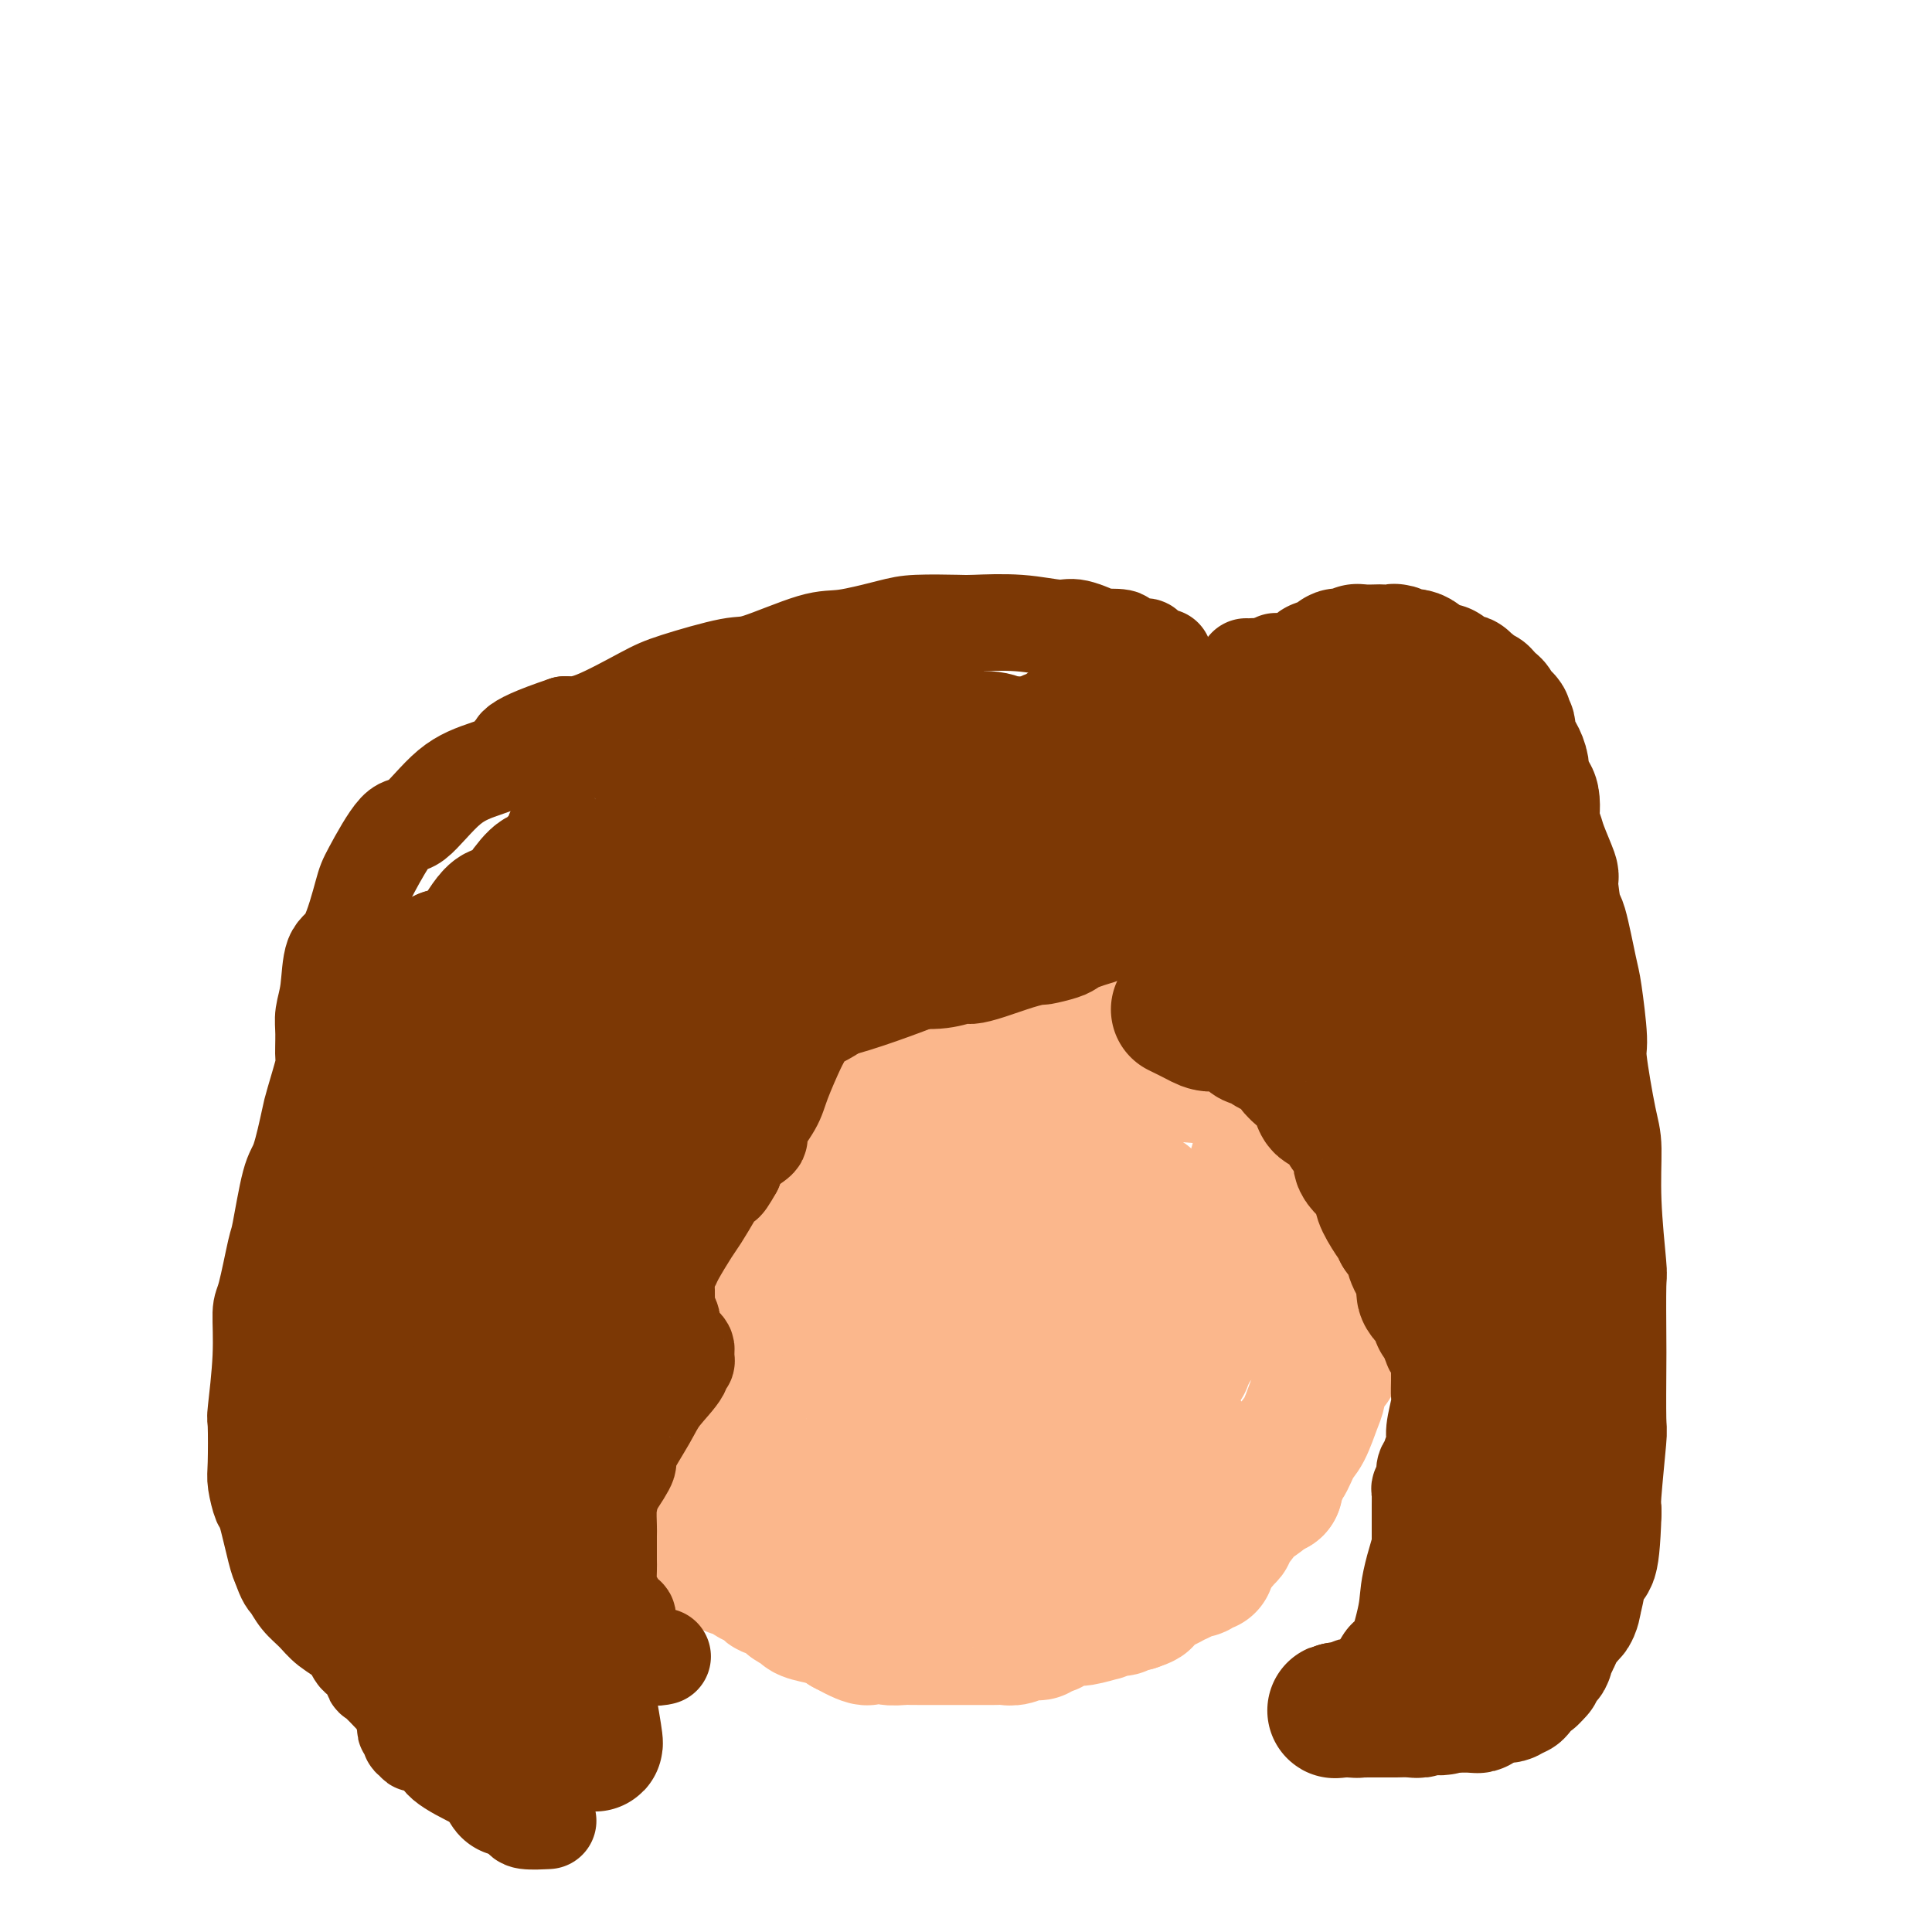 <svg viewBox='0 0 400 400' version='1.1' xmlns='http://www.w3.org/2000/svg' xmlns:xlink='http://www.w3.org/1999/xlink'><g fill='none' stroke='#FBB78C' stroke-width='28' stroke-linecap='round' stroke-linejoin='round'><path d='M118,219c0.000,0.348 0.000,0.696 0,1c-0.000,0.304 -0.000,0.565 0,1c0.000,0.435 0.000,1.045 0,2c-0.000,0.955 -0.001,2.254 0,3c0.001,0.746 0.005,0.937 0,2c-0.005,1.063 -0.017,2.998 0,4c0.017,1.002 0.065,1.072 0,2c-0.065,0.928 -0.242,2.716 0,5c0.242,2.284 0.902,5.066 1,6c0.098,0.934 -0.366,0.020 0,1c0.366,0.980 1.562,3.853 2,5c0.438,1.147 0.118,0.569 0,1c-0.118,0.431 -0.032,1.870 0,3c0.032,1.130 0.011,1.949 0,3c-0.011,1.051 -0.013,2.333 0,3c0.013,0.667 0.042,0.718 0,2c-0.042,1.282 -0.155,3.795 0,5c0.155,1.205 0.577,1.103 1,1'/><path d='M122,269c0.872,9.085 1.053,6.798 1,6c-0.053,-0.798 -0.339,-0.107 0,2c0.339,2.107 1.301,5.631 2,7c0.699,1.369 1.133,0.585 1,2c-0.133,1.415 -0.832,5.030 0,7c0.832,1.970 3.197,2.294 4,3c0.803,0.706 0.046,1.794 0,3c-0.046,1.206 0.620,2.531 1,3c0.380,0.469 0.473,0.083 1,1c0.527,0.917 1.489,3.136 2,4c0.511,0.864 0.573,0.374 1,1c0.427,0.626 1.221,2.370 2,3c0.779,0.630 1.542,0.147 2,1c0.458,0.853 0.610,3.043 1,4c0.390,0.957 1.020,0.681 2,1c0.980,0.319 2.312,1.232 3,2c0.688,0.768 0.731,1.391 1,2c0.269,0.609 0.764,1.205 2,2c1.236,0.795 3.214,1.790 4,2c0.786,0.210 0.379,-0.366 1,0c0.621,0.366 2.268,1.674 3,2c0.732,0.326 0.548,-0.330 1,0c0.452,0.330 1.540,1.647 2,2c0.460,0.353 0.292,-0.256 1,0c0.708,0.256 2.293,1.378 3,2c0.707,0.622 0.536,0.744 1,1c0.464,0.256 1.564,0.646 2,1c0.436,0.354 0.210,0.672 1,1c0.790,0.328 2.597,0.665 4,1c1.403,0.335 2.401,0.667 3,1c0.599,0.333 0.800,0.666 1,1'/><path d='M175,337c6.345,3.476 4.706,1.667 4,1c-0.706,-0.667 -0.481,-0.193 0,0c0.481,0.193 1.217,0.104 2,0c0.783,-0.104 1.612,-0.224 2,0c0.388,0.224 0.334,0.792 1,1c0.666,0.208 2.053,0.056 3,0c0.947,-0.056 1.456,-0.015 2,0c0.544,0.015 1.124,0.004 2,0c0.876,-0.004 2.049,-0.001 3,0c0.951,0.001 1.681,0.000 2,0c0.319,-0.000 0.227,0.000 1,0c0.773,-0.000 2.409,-0.000 3,0c0.591,0.000 0.135,0.001 1,0c0.865,-0.001 3.050,-0.004 4,0c0.950,0.004 0.665,0.016 1,0c0.335,-0.016 1.289,-0.061 2,0c0.711,0.061 1.177,0.227 2,0c0.823,-0.227 2.001,-0.848 3,-1c0.999,-0.152 1.819,0.165 2,0c0.181,-0.165 -0.278,-0.814 0,-1c0.278,-0.186 1.292,0.090 2,0c0.708,-0.090 1.111,-0.545 2,-1c0.889,-0.455 2.263,-0.911 3,-1c0.737,-0.089 0.837,0.187 2,0c1.163,-0.187 3.387,-0.839 4,-1c0.613,-0.161 -0.387,0.167 0,0c0.387,-0.167 2.162,-0.829 3,-1c0.838,-0.171 0.740,0.150 1,0c0.260,-0.150 0.878,-0.771 1,-1c0.122,-0.229 -0.251,-0.065 0,0c0.251,0.065 1.125,0.033 2,0'/><path d='M235,332c4.112,-1.325 0.892,-1.139 0,-1c-0.892,0.139 0.545,0.230 1,0c0.455,-0.230 -0.071,-0.780 0,-1c0.071,-0.220 0.740,-0.110 1,0c0.260,0.110 0.111,0.222 0,0c-0.111,-0.222 -0.185,-0.777 0,-1c0.185,-0.223 0.630,-0.115 1,0c0.370,0.115 0.666,0.238 1,0c0.334,-0.238 0.705,-0.838 1,-1c0.295,-0.162 0.513,0.114 1,0c0.487,-0.114 1.244,-0.618 2,-1c0.756,-0.382 1.512,-0.642 2,-1c0.488,-0.358 0.709,-0.813 1,-1c0.291,-0.187 0.651,-0.104 1,0c0.349,0.104 0.686,0.230 1,0c0.314,-0.230 0.605,-0.817 1,-1c0.395,-0.183 0.893,0.039 1,0c0.107,-0.039 -0.178,-0.340 0,-1c0.178,-0.660 0.817,-1.678 1,-2c0.183,-0.322 -0.091,0.051 0,0c0.091,-0.051 0.545,-0.525 1,-1'/><path d='M252,320c2.508,-2.039 0.278,-1.136 0,-1c-0.278,0.136 1.397,-0.494 2,-1c0.603,-0.506 0.134,-0.889 0,-1c-0.134,-0.111 0.069,0.048 1,-1c0.931,-1.048 2.592,-3.304 3,-4c0.408,-0.696 -0.437,0.167 0,0c0.437,-0.167 2.156,-1.365 3,-2c0.844,-0.635 0.814,-0.706 1,-1c0.186,-0.294 0.589,-0.810 1,-1c0.411,-0.190 0.832,-0.054 1,0c0.168,0.054 0.084,0.027 0,0'/><path d='M264,308c-0.008,-0.016 -0.016,-0.031 0,0c0.016,0.031 0.056,0.109 0,0c-0.056,-0.109 -0.209,-0.404 0,-1c0.209,-0.596 0.780,-1.494 1,-2c0.220,-0.506 0.089,-0.622 0,-1c-0.089,-0.378 -0.136,-1.018 0,-1c0.136,0.018 0.456,0.695 1,0c0.544,-0.695 1.310,-2.761 2,-4c0.690,-1.239 1.302,-1.652 2,-3c0.698,-1.348 1.483,-3.630 2,-5c0.517,-1.370 0.765,-1.829 1,-3c0.235,-1.171 0.455,-3.054 1,-4c0.545,-0.946 1.414,-0.955 2,-2c0.586,-1.045 0.889,-3.128 1,-4c0.111,-0.872 0.032,-0.535 0,-1c-0.032,-0.465 -0.016,-1.733 0,-3'/><path d='M277,274c2.028,-5.563 0.599,-2.470 0,-2c-0.599,0.470 -0.368,-1.681 0,-4c0.368,-2.319 0.873,-4.805 1,-6c0.127,-1.195 -0.124,-1.099 0,-3c0.124,-1.901 0.622,-5.800 1,-8c0.378,-2.200 0.634,-2.700 1,-5c0.366,-2.300 0.842,-6.401 1,-9c0.158,-2.599 -0.001,-3.695 0,-6c0.001,-2.305 0.161,-5.820 0,-8c-0.161,-2.180 -0.642,-3.025 0,-5c0.642,-1.975 2.407,-5.081 3,-7c0.593,-1.919 0.015,-2.651 0,-4c-0.015,-1.349 0.532,-3.316 1,-5c0.468,-1.684 0.858,-3.084 1,-5c0.142,-1.916 0.038,-4.348 0,-6c-0.038,-1.652 -0.010,-2.523 0,-3c0.010,-0.477 0.003,-0.559 0,-1c-0.003,-0.441 -0.001,-1.242 0,-2c0.001,-0.758 0.000,-1.473 0,-2c-0.000,-0.527 -0.000,-0.865 0,-1c0.000,-0.135 0.000,-0.068 0,0'/><path d='M286,182c1.147,-14.302 -0.487,-4.058 -1,0c-0.513,4.058 0.094,1.931 0,1c-0.094,-0.931 -0.888,-0.667 -1,0c-0.112,0.667 0.459,1.735 0,2c-0.459,0.265 -1.949,-0.273 -3,0c-1.051,0.273 -1.662,1.357 -2,2c-0.338,0.643 -0.401,0.844 -2,2c-1.599,1.156 -4.733,3.266 -6,4c-1.267,0.734 -0.668,0.092 -3,1c-2.332,0.908 -7.596,3.368 -10,4c-2.404,0.632 -1.949,-0.562 -4,0c-2.051,0.562 -6.607,2.882 -9,4c-2.393,1.118 -2.623,1.035 -5,1c-2.377,-0.035 -6.902,-0.024 -9,0c-2.098,0.024 -1.769,0.059 -4,0c-2.231,-0.059 -7.021,-0.212 -11,0c-3.979,0.212 -7.148,0.788 -9,1c-1.852,0.212 -2.386,0.061 -4,0c-1.614,-0.061 -4.307,-0.030 -7,0'/><path d='M196,204c-8.319,0.321 -4.615,0.124 -5,0c-0.385,-0.124 -4.857,-0.177 -7,0c-2.143,0.177 -1.957,0.582 -4,1c-2.043,0.418 -6.317,0.848 -8,1c-1.683,0.152 -0.776,0.027 -2,0c-1.224,-0.027 -4.581,0.045 -6,0c-1.419,-0.045 -0.902,-0.208 -2,0c-1.098,0.208 -3.812,0.788 -6,1c-2.188,0.212 -3.851,0.057 -5,0c-1.149,-0.057 -1.783,-0.015 -3,0c-1.217,0.015 -3.016,0.004 -4,0c-0.984,-0.004 -1.153,-0.001 -2,0c-0.847,0.001 -2.374,0.000 -3,0c-0.626,-0.000 -0.353,-0.000 -1,0c-0.647,0.000 -2.215,-0.000 -3,0c-0.785,0.000 -0.789,0.000 -1,0c-0.211,-0.000 -0.631,-0.002 -1,0c-0.369,0.002 -0.687,0.006 -1,0c-0.313,-0.006 -0.620,-0.022 -1,0c-0.380,0.022 -0.833,0.083 -1,0c-0.167,-0.083 -0.048,-0.309 0,0c0.048,0.309 0.024,1.155 0,2'/><path d='M130,209c-10.247,0.731 -2.864,0.060 0,2c2.864,1.940 1.210,6.491 1,9c-0.210,2.509 1.024,2.974 2,5c0.976,2.026 1.696,5.611 2,8c0.304,2.389 0.194,3.581 0,4c-0.194,0.419 -0.473,0.066 0,1c0.473,0.934 1.696,3.156 2,4c0.304,0.844 -0.312,0.312 0,1c0.312,0.688 1.552,2.598 2,3c0.448,0.402 0.105,-0.703 0,0c-0.105,0.703 0.027,3.215 0,4c-0.027,0.785 -0.213,-0.158 0,0c0.213,0.158 0.827,1.416 1,2c0.173,0.584 -0.094,0.494 0,1c0.094,0.506 0.550,1.608 1,2c0.450,0.392 0.894,0.072 1,1c0.106,0.928 -0.127,3.102 0,4c0.127,0.898 0.612,0.519 1,1c0.388,0.481 0.677,1.820 1,3c0.323,1.180 0.679,2.199 1,3c0.321,0.801 0.608,1.384 1,2c0.392,0.616 0.889,1.266 1,2c0.111,0.734 -0.163,1.553 0,2c0.163,0.447 0.764,0.523 1,1c0.236,0.477 0.106,1.354 0,2c-0.106,0.646 -0.187,1.059 0,1c0.187,-0.059 0.641,-0.590 1,0c0.359,0.590 0.622,2.303 1,3c0.378,0.697 0.871,0.380 1,1c0.129,0.620 -0.106,2.177 0,3c0.106,0.823 0.553,0.911 1,1'/><path d='M152,285c2.858,7.543 1.502,2.402 1,1c-0.502,-1.402 -0.149,0.935 0,2c0.149,1.065 0.094,0.858 0,1c-0.094,0.142 -0.228,0.634 0,1c0.228,0.366 0.816,0.606 1,1c0.184,0.394 -0.036,0.942 0,1c0.036,0.058 0.329,-0.374 1,0c0.671,0.374 1.719,1.553 2,2c0.281,0.447 -0.205,0.162 0,1c0.205,0.838 1.102,2.799 2,4c0.898,1.201 1.799,1.641 2,2c0.201,0.359 -0.297,0.636 0,1c0.297,0.364 1.390,0.814 2,1c0.610,0.186 0.737,0.107 1,0c0.263,-0.107 0.660,-0.241 1,0c0.340,0.241 0.621,0.856 1,1c0.379,0.144 0.856,-0.182 1,0c0.144,0.182 -0.045,0.871 1,1c1.045,0.129 3.325,-0.301 4,0c0.675,0.301 -0.253,1.334 0,2c0.253,0.666 1.687,0.966 3,1c1.313,0.034 2.505,-0.197 3,0c0.495,0.197 0.293,0.824 1,1c0.707,0.176 2.324,-0.097 3,0c0.676,0.097 0.413,0.565 1,1c0.587,0.435 2.025,0.839 3,1c0.975,0.161 1.488,0.081 2,0'/><path d='M188,311c4.225,1.254 2.288,0.389 2,0c-0.288,-0.389 1.072,-0.300 2,0c0.928,0.300 1.425,0.813 2,1c0.575,0.187 1.228,0.050 2,0c0.772,-0.050 1.663,-0.013 2,0c0.337,0.013 0.121,0.003 1,0c0.879,-0.003 2.853,0.001 4,0c1.147,-0.001 1.467,-0.007 2,0c0.533,0.007 1.280,0.027 2,0c0.720,-0.027 1.415,-0.099 2,0c0.585,0.099 1.061,0.370 2,0c0.939,-0.370 2.343,-1.382 3,-2c0.657,-0.618 0.568,-0.841 1,-1c0.432,-0.159 1.386,-0.254 2,-1c0.614,-0.746 0.889,-2.145 2,-3c1.111,-0.855 3.060,-1.168 4,-2c0.940,-0.832 0.871,-2.185 1,-3c0.129,-0.815 0.454,-1.093 1,-1c0.546,0.093 1.311,0.557 2,0c0.689,-0.557 1.302,-2.135 2,-3c0.698,-0.865 1.482,-1.018 2,-1c0.518,0.018 0.768,0.207 1,0c0.232,-0.207 0.444,-0.811 1,-1c0.556,-0.189 1.457,0.036 2,0c0.543,-0.036 0.727,-0.332 1,-1c0.273,-0.668 0.634,-1.707 1,-2c0.366,-0.293 0.737,0.158 1,0c0.263,-0.158 0.417,-0.927 1,-2c0.583,-1.073 1.595,-2.449 2,-3c0.405,-0.551 0.202,-0.275 0,0'/><path d='M241,286c5.518,-4.855 4.313,-3.992 4,-4c-0.313,-0.008 0.264,-0.888 1,-2c0.736,-1.112 1.630,-2.457 2,-3c0.370,-0.543 0.217,-0.286 1,-1c0.783,-0.714 2.500,-2.400 3,-3c0.500,-0.600 -0.219,-0.115 0,-1c0.219,-0.885 1.377,-3.141 2,-4c0.623,-0.859 0.710,-0.321 1,-1c0.290,-0.679 0.782,-2.574 1,-4c0.218,-1.426 0.163,-2.382 0,-3c-0.163,-0.618 -0.433,-0.897 0,-2c0.433,-1.103 1.570,-3.030 2,-4c0.430,-0.970 0.153,-0.985 0,-2c-0.153,-1.015 -0.181,-3.032 0,-4c0.181,-0.968 0.570,-0.889 1,-2c0.430,-1.111 0.900,-3.414 1,-4c0.100,-0.586 -0.169,0.545 0,0c0.169,-0.545 0.777,-2.766 1,-4c0.223,-1.234 0.060,-1.482 0,-2c-0.060,-0.518 -0.016,-1.304 0,-2c0.016,-0.696 0.004,-1.300 0,-2c-0.004,-0.700 -0.001,-1.497 0,-2c0.001,-0.503 0.000,-0.712 0,-1c-0.000,-0.288 -0.000,-0.654 0,-1c0.000,-0.346 0.000,-0.670 0,-1c-0.000,-0.330 -0.000,-0.666 0,-1c0.000,-0.334 0.000,-0.667 0,-1c-0.000,-0.333 -0.000,-0.667 0,-1'/><path d='M261,224c0.830,-6.259 0.405,-2.408 0,-1c-0.405,1.408 -0.791,0.373 -1,0c-0.209,-0.373 -0.240,-0.085 -1,0c-0.760,0.085 -2.247,-0.032 -3,0c-0.753,0.032 -0.770,0.215 -4,0c-3.230,-0.215 -9.674,-0.828 -13,-1c-3.326,-0.172 -3.536,0.098 -6,0c-2.464,-0.098 -7.184,-0.562 -12,-1c-4.816,-0.438 -9.728,-0.849 -12,-1c-2.272,-0.151 -1.903,-0.040 -5,0c-3.097,0.040 -9.660,0.011 -13,0c-3.340,-0.011 -3.459,-0.003 -7,0c-3.541,0.003 -10.505,0.001 -14,0c-3.495,-0.001 -3.520,-0.000 -7,0c-3.480,0.000 -10.415,0.000 -14,0c-3.585,-0.000 -3.818,-0.000 -7,0c-3.182,0.000 -9.311,0.000 -12,0c-2.689,-0.000 -1.936,-0.000 -4,0c-2.064,0.000 -6.945,0.000 -9,0c-2.055,-0.000 -1.283,-0.000 -2,0c-0.717,0.000 -2.924,0.000 -4,0c-1.076,-0.000 -1.022,-0.000 -1,0c0.022,0.000 0.011,0.000 0,0'/><path d='M110,220c-14.600,0.165 -1.601,0.579 3,1c4.601,0.421 0.804,0.850 1,3c0.196,2.150 4.385,6.022 7,9c2.615,2.978 3.657,5.064 5,7c1.343,1.936 2.987,3.723 4,5c1.013,1.277 1.394,2.045 2,3c0.606,0.955 1.438,2.098 2,3c0.562,0.902 0.853,1.562 1,2c0.147,0.438 0.148,0.655 0,1c-0.148,0.345 -0.447,0.817 0,1c0.447,0.183 1.640,0.078 2,0c0.360,-0.078 -0.114,-0.127 0,0c0.114,0.127 0.814,0.430 1,1c0.186,0.570 -0.142,1.406 0,2c0.142,0.594 0.755,0.947 1,1c0.245,0.053 0.121,-0.193 0,0c-0.121,0.193 -0.239,0.825 0,1c0.239,0.175 0.833,-0.107 1,0c0.167,0.107 -0.095,0.604 0,1c0.095,0.396 0.547,0.692 1,1c0.453,0.308 0.906,0.627 1,1c0.094,0.373 -0.171,0.800 0,1c0.171,0.200 0.779,0.172 1,0c0.221,-0.172 0.056,-0.490 0,0c-0.056,0.490 -0.004,1.786 0,2c0.004,0.214 -0.040,-0.654 1,0c1.040,0.654 3.165,2.830 4,4c0.835,1.170 0.382,1.334 1,2c0.618,0.666 2.309,1.833 4,3'/><path d='M153,275c6.773,8.671 2.207,2.848 1,1c-1.207,-1.848 0.945,0.278 2,1c1.055,0.722 1.013,0.040 1,0c-0.013,-0.040 0.002,0.561 0,1c-0.002,0.439 -0.020,0.714 0,0c0.020,-0.714 0.079,-2.417 0,-4c-0.079,-1.583 -0.297,-3.045 -1,-6c-0.703,-2.955 -1.891,-7.403 -3,-10c-1.109,-2.597 -2.139,-3.343 -3,-7c-0.861,-3.657 -1.553,-10.224 -2,-14c-0.447,-3.776 -0.649,-4.761 -1,-6c-0.351,-1.239 -0.852,-2.732 -1,-4c-0.148,-1.268 0.056,-2.311 0,-3c-0.056,-0.689 -0.372,-1.026 0,-1c0.372,0.026 1.431,0.413 2,1c0.569,0.587 0.646,1.373 1,2c0.354,0.627 0.984,1.096 2,2c1.016,0.904 2.420,2.245 3,3c0.580,0.755 0.338,0.926 1,3c0.662,2.074 2.229,6.051 3,8c0.771,1.949 0.746,1.871 2,4c1.254,2.129 3.787,6.465 5,9c1.213,2.535 1.107,3.267 1,4'/><path d='M166,259c2.879,6.314 4.077,8.097 5,10c0.923,1.903 1.572,3.924 2,5c0.428,1.076 0.637,1.206 1,2c0.363,0.794 0.882,2.251 1,3c0.118,0.749 -0.164,0.788 0,1c0.164,0.212 0.775,0.595 1,1c0.225,0.405 0.064,0.830 0,1c-0.064,0.170 -0.032,0.085 0,0'/><path d='M176,282c1.250,0.324 2.500,0.648 3,1c0.500,0.352 0.250,0.731 0,1c-0.250,0.269 -0.500,0.428 1,1c1.500,0.572 4.749,1.556 6,2c1.251,0.444 0.504,0.348 2,2c1.496,1.652 5.236,5.052 7,6c1.764,0.948 1.551,-0.555 3,0c1.449,0.555 4.559,3.168 6,4c1.441,0.832 1.213,-0.117 2,0c0.787,0.117 2.590,1.299 4,2c1.410,0.701 2.428,0.920 3,1c0.572,0.080 0.697,0.021 1,0c0.303,-0.021 0.785,-0.006 1,0c0.215,0.006 0.163,0.002 1,0c0.837,-0.002 2.564,-0.000 3,0c0.436,0.000 -0.417,-0.000 0,0c0.417,0.000 2.105,0.001 3,0c0.895,-0.001 0.999,-0.004 2,0c1.001,0.004 2.901,0.015 4,0c1.099,-0.015 1.398,-0.056 3,0c1.602,0.056 4.508,0.207 6,0c1.492,-0.207 1.569,-0.774 2,-1c0.431,-0.226 1.215,-0.113 2,0'/><path d='M241,301c4.736,-0.095 2.575,0.167 2,0c-0.575,-0.167 0.434,-0.765 1,-1c0.566,-0.235 0.687,-0.109 1,0c0.313,0.109 0.816,0.200 1,0c0.184,-0.200 0.049,-0.692 0,-1c-0.049,-0.308 -0.010,-0.433 0,0c0.010,0.433 -0.008,1.425 0,2c0.008,0.575 0.040,0.732 0,1c-0.040,0.268 -0.154,0.648 -1,1c-0.846,0.352 -2.423,0.676 -4,1'/><path d='M241,304c-0.535,0.371 0.629,0.298 0,1c-0.629,0.702 -3.051,2.178 -4,3c-0.949,0.822 -0.425,0.991 -1,1c-0.575,0.009 -2.249,-0.141 -3,0c-0.751,0.141 -0.579,0.574 -1,1c-0.421,0.426 -1.435,0.846 -2,1c-0.565,0.154 -0.680,0.041 -1,0c-0.320,-0.041 -0.844,-0.010 -1,0c-0.156,0.010 0.057,-0.001 0,0c-0.057,0.001 -0.384,0.015 -1,0c-0.616,-0.015 -1.521,-0.059 -2,0c-0.479,0.059 -0.531,0.222 -1,0c-0.469,-0.222 -1.356,-0.829 -3,-1c-1.644,-0.171 -4.046,0.096 -5,0c-0.954,-0.096 -0.461,-0.553 -1,-1c-0.539,-0.447 -2.109,-0.885 -3,-1c-0.891,-0.115 -1.102,0.092 -2,0c-0.898,-0.092 -2.483,-0.481 -3,-1c-0.517,-0.519 0.033,-1.166 0,-2c-0.033,-0.834 -0.648,-1.856 -1,-2c-0.352,-0.144 -0.442,0.588 -1,-1c-0.558,-1.588 -1.584,-5.498 -2,-7c-0.416,-1.502 -0.222,-0.597 -1,-2c-0.778,-1.403 -2.527,-5.113 -3,-7c-0.473,-1.887 0.329,-1.949 0,-3c-0.329,-1.051 -1.790,-3.091 -3,-6c-1.210,-2.909 -2.170,-6.687 -3,-8c-0.830,-1.313 -1.531,-0.161 -2,-1c-0.469,-0.839 -0.705,-3.668 -1,-5c-0.295,-1.332 -0.647,-1.166 -1,-1'/><path d='M189,262c-2.788,-7.430 -0.757,-3.504 0,-2c0.757,1.504 0.242,0.586 0,0c-0.242,-0.586 -0.210,-0.838 0,-1c0.210,-0.162 0.598,-0.232 1,0c0.402,0.232 0.817,0.765 2,1c1.183,0.235 3.132,0.171 5,1c1.868,0.829 3.653,2.550 7,5c3.347,2.450 8.255,5.627 12,8c3.745,2.373 6.326,3.942 8,5c1.674,1.058 2.440,1.607 3,2c0.560,0.393 0.915,0.631 1,1c0.085,0.369 -0.101,0.869 0,1c0.101,0.131 0.490,-0.109 0,0c-0.490,0.109 -1.858,0.566 -3,0c-1.142,-0.566 -2.059,-2.155 -3,-3c-0.941,-0.845 -1.906,-0.944 -5,-3c-3.094,-2.056 -8.319,-6.067 -11,-8c-2.681,-1.933 -2.820,-1.789 -5,-3c-2.180,-1.211 -6.400,-3.779 -9,-6c-2.600,-2.221 -3.578,-4.095 -4,-5c-0.422,-0.905 -0.288,-0.840 -1,-1c-0.712,-0.160 -2.268,-0.543 -3,-1c-0.732,-0.457 -0.638,-0.988 0,-1c0.638,-0.012 1.819,0.494 3,1'/><path d='M187,253c0.524,-0.237 0.333,-0.829 3,2c2.667,2.829 8.193,9.080 11,12c2.807,2.920 2.894,2.511 5,4c2.106,1.489 6.230,4.877 8,6c1.770,1.123 1.186,-0.018 1,0c-0.186,0.018 0.027,1.195 0,1c-0.027,-0.195 -0.294,-1.764 -2,-4c-1.706,-2.236 -4.850,-5.140 -7,-7c-2.150,-1.860 -3.306,-2.676 -6,-5c-2.694,-2.324 -6.926,-6.157 -9,-8c-2.074,-1.843 -1.990,-1.697 -3,-3c-1.010,-1.303 -3.114,-4.055 -4,-5c-0.886,-0.945 -0.555,-0.084 -1,0c-0.445,0.084 -1.668,-0.611 -1,0c0.668,0.611 3.225,2.527 8,5c4.775,2.473 11.768,5.503 15,7c3.232,1.497 2.704,1.462 5,3c2.296,1.538 7.415,4.651 10,6c2.585,1.349 2.637,0.934 3,1c0.363,0.066 1.036,0.612 1,0c-0.036,-0.612 -0.783,-2.380 -3,-5c-2.217,-2.620 -5.905,-6.090 -8,-8c-2.095,-1.910 -2.599,-2.260 -5,-4c-2.401,-1.740 -6.701,-4.870 -11,-8'/><path d='M197,243c-4.810,-4.499 -3.834,-3.248 -6,-4c-2.166,-0.752 -7.473,-3.507 -10,-5c-2.527,-1.493 -2.272,-1.726 -3,-2c-0.728,-0.274 -2.438,-0.591 -3,-1c-0.562,-0.409 0.024,-0.910 0,-1c-0.024,-0.090 -0.658,0.232 0,1c0.658,0.768 2.608,1.983 4,3c1.392,1.017 2.224,1.835 5,4c2.776,2.165 7.494,5.676 10,8c2.506,2.324 2.799,3.460 5,5c2.201,1.540 6.308,3.485 8,4c1.692,0.515 0.968,-0.398 2,0c1.032,0.398 3.820,2.107 5,3c1.180,0.893 0.751,0.969 1,1c0.249,0.031 1.177,0.016 2,0c0.823,-0.016 1.541,-0.032 2,0c0.459,0.032 0.659,0.111 1,0c0.341,-0.111 0.822,-0.411 1,-1c0.178,-0.589 0.052,-1.465 0,-2c-0.052,-0.535 -0.029,-0.728 0,-1c0.029,-0.272 0.064,-0.624 0,-1c-0.064,-0.376 -0.228,-0.777 0,-1c0.228,-0.223 0.847,-0.268 1,0c0.153,0.268 -0.161,0.848 0,1c0.161,0.152 0.796,-0.124 2,1c1.204,1.124 2.978,3.649 4,5c1.022,1.351 1.292,1.529 2,2c0.708,0.471 1.854,1.236 3,2'/><path d='M233,264c1.730,2.124 0.057,1.935 0,2c-0.057,0.065 1.504,0.386 2,0c0.496,-0.386 -0.073,-1.479 0,-2c0.073,-0.521 0.788,-0.471 1,-2c0.212,-1.529 -0.078,-4.636 0,-7c0.078,-2.364 0.526,-3.983 1,-5c0.474,-1.017 0.975,-1.432 0,-2c-0.975,-0.568 -3.427,-1.290 -5,-2c-1.573,-0.710 -2.269,-1.409 -5,-3c-2.731,-1.591 -7.497,-4.076 -11,-6c-3.503,-1.924 -5.743,-3.289 -7,-4c-1.257,-0.711 -1.531,-0.768 -2,-1c-0.469,-0.232 -1.134,-0.638 -1,0c0.134,0.638 1.067,2.319 2,4'/><path d='M208,236c0.700,1.076 1.451,1.767 4,4c2.549,2.233 6.896,6.009 9,8c2.104,1.991 1.966,2.197 3,3c1.034,0.803 3.241,2.203 4,3c0.759,0.797 0.071,0.990 0,1c-0.071,0.010 0.475,-0.162 1,0c0.525,0.162 1.030,0.657 -1,0c-2.030,-0.657 -6.593,-2.467 -9,-4c-2.407,-1.533 -2.656,-2.789 -5,-4c-2.344,-1.211 -6.783,-2.376 -9,-3c-2.217,-0.624 -2.212,-0.706 -3,-1c-0.788,-0.294 -2.368,-0.798 -3,-1c-0.632,-0.202 -0.316,-0.101 0,0'/></g>
<g fill='none' stroke='#7C3805' stroke-width='20' stroke-linecap='round' stroke-linejoin='round'><path d='M232,174c0.492,-0.084 0.984,-0.168 1,0c0.016,0.168 -0.443,0.589 0,1c0.443,0.411 1.787,0.812 2,1c0.213,0.188 -0.704,0.164 0,1c0.704,0.836 3.028,2.531 4,4c0.972,1.469 0.590,2.710 2,4c1.410,1.290 4.612,2.628 6,4c1.388,1.372 0.962,2.778 2,4c1.038,1.222 3.541,2.260 5,3c1.459,0.740 1.876,1.182 2,2c0.124,0.818 -0.045,2.013 1,3c1.045,0.987 3.302,1.766 4,2c0.698,0.234 -0.165,-0.077 0,0c0.165,0.077 1.358,0.541 2,1c0.642,0.459 0.732,0.911 1,1c0.268,0.089 0.712,-0.186 1,0c0.288,0.186 0.420,0.835 1,1c0.580,0.165 1.608,-0.152 2,0c0.392,0.152 0.146,0.773 0,1c-0.146,0.227 -0.193,0.061 0,0c0.193,-0.061 0.627,-0.017 1,0c0.373,0.017 0.687,0.009 1,0'/><path d='M270,207c2.115,0.818 0.904,-0.135 1,0c0.096,0.135 1.500,1.360 2,2c0.500,0.640 0.097,0.696 0,1c-0.097,0.304 0.111,0.855 1,1c0.889,0.145 2.458,-0.116 3,0c0.542,0.116 0.057,0.610 0,1c-0.057,0.390 0.312,0.677 1,1c0.688,0.323 1.694,0.684 2,1c0.306,0.316 -0.087,0.589 0,1c0.087,0.411 0.654,0.960 1,2c0.346,1.040 0.470,2.573 1,3c0.530,0.427 1.467,-0.250 2,0c0.533,0.250 0.663,1.428 1,2c0.337,0.572 0.883,0.539 1,1c0.117,0.461 -0.194,1.416 0,2c0.194,0.584 0.894,0.798 1,1c0.106,0.202 -0.381,0.394 0,1c0.381,0.606 1.630,1.626 2,2c0.370,0.374 -0.140,0.101 0,1c0.140,0.899 0.931,2.968 1,4c0.069,1.032 -0.584,1.026 0,2c0.584,0.974 2.405,2.927 3,4c0.595,1.073 -0.036,1.264 0,2c0.036,0.736 0.741,2.017 1,3c0.259,0.983 0.073,1.670 0,2c-0.073,0.330 -0.033,0.304 0,1c0.033,0.696 0.061,2.114 0,3c-0.061,0.886 -0.209,1.238 0,2c0.209,0.762 0.774,1.932 1,3c0.226,1.068 0.113,2.034 0,3'/><path d='M295,259c0.926,5.325 0.242,3.638 0,3c-0.242,-0.638 -0.040,-0.227 0,1c0.040,1.227 -0.080,3.270 0,4c0.080,0.730 0.361,0.147 1,1c0.639,0.853 1.635,3.144 2,5c0.365,1.856 0.097,3.278 0,4c-0.097,0.722 -0.025,0.743 0,2c0.025,1.257 0.003,3.751 0,5c-0.003,1.249 0.014,1.254 0,2c-0.014,0.746 -0.060,2.235 0,3c0.060,0.765 0.227,0.807 0,2c-0.227,1.193 -0.849,3.536 -1,5c-0.151,1.464 0.170,2.049 0,3c-0.170,0.951 -0.830,2.269 -1,3c-0.170,0.731 0.152,0.876 0,1c-0.152,0.124 -0.776,0.229 -1,1c-0.224,0.771 -0.046,2.210 0,3c0.046,0.790 -0.040,0.932 0,1c0.040,0.068 0.207,0.060 0,0c-0.207,-0.060 -0.788,-0.174 -1,0c-0.212,0.174 -0.057,0.637 0,1c0.057,0.363 0.015,0.626 0,1c-0.015,0.374 -0.004,0.859 0,1c0.004,0.141 0.001,-0.061 0,1c-0.001,1.061 -0.000,3.387 0,5c0.000,1.613 0.000,2.515 0,3c-0.000,0.485 -0.000,0.554 0,1c0.000,0.446 0.000,1.270 0,2c-0.000,0.730 -0.000,1.365 0,2'/><path d='M294,325c-0.631,5.533 -0.207,1.366 0,0c0.207,-1.366 0.199,0.068 0,1c-0.199,0.932 -0.589,1.360 -1,2c-0.411,0.640 -0.842,1.491 -1,2c-0.158,0.509 -0.043,0.675 0,1c0.043,0.325 0.012,0.807 0,1c-0.012,0.193 -0.006,0.096 0,0'/><path d='M245,144c0.006,0.789 0.011,1.578 0,2c-0.011,0.422 -0.039,0.477 0,2c0.039,1.523 0.147,4.513 0,6c-0.147,1.487 -0.547,1.472 -1,3c-0.453,1.528 -0.959,4.598 -1,6c-0.041,1.402 0.382,1.134 0,2c-0.382,0.866 -1.571,2.865 -2,4c-0.429,1.135 -0.100,1.406 0,2c0.100,0.594 -0.028,1.511 0,2c0.028,0.489 0.214,0.550 0,1c-0.214,0.450 -0.827,1.289 -1,2c-0.173,0.711 0.093,1.293 0,2c-0.093,0.707 -0.546,1.538 -1,2c-0.454,0.462 -0.910,0.556 -1,1c-0.090,0.444 0.184,1.237 0,2c-0.184,0.763 -0.828,1.496 -1,2c-0.172,0.504 0.128,0.779 0,1c-0.128,0.221 -0.683,0.388 -1,1c-0.317,0.612 -0.394,1.669 -1,2c-0.606,0.331 -1.740,-0.065 -2,0c-0.260,0.065 0.354,0.590 0,1c-0.354,0.410 -1.677,0.705 -3,1'/><path d='M230,191c-0.920,0.714 -0.719,1.501 -1,2c-0.281,0.499 -1.043,0.712 -2,1c-0.957,0.288 -2.110,0.651 -3,1c-0.890,0.349 -1.516,0.684 -2,1c-0.484,0.316 -0.824,0.613 -2,1c-1.176,0.387 -3.187,0.864 -4,1c-0.813,0.136 -0.429,-0.070 -1,0c-0.571,0.070 -2.099,0.415 -4,1c-1.901,0.585 -4.177,1.410 -6,2c-1.823,0.590 -3.193,0.946 -4,1c-0.807,0.054 -1.052,-0.194 -2,0c-0.948,0.194 -2.598,0.828 -5,1c-2.402,0.172 -5.555,-0.120 -8,0c-2.445,0.120 -4.180,0.651 -5,1c-0.820,0.349 -0.724,0.516 -2,1c-1.276,0.484 -3.925,1.286 -5,2c-1.075,0.714 -0.576,1.342 -1,2c-0.424,0.658 -1.770,1.348 -3,2c-1.230,0.652 -2.344,1.267 -3,2c-0.656,0.733 -0.853,1.583 -1,2c-0.147,0.417 -0.242,0.400 -1,2c-0.758,1.600 -2.179,4.816 -3,7c-0.821,2.184 -1.043,3.337 -2,5c-0.957,1.663 -2.648,3.838 -3,5c-0.352,1.162 0.636,1.313 0,2c-0.636,0.687 -2.896,1.911 -4,3c-1.104,1.089 -1.052,2.045 -1,3'/><path d='M152,242c-2.695,4.831 -1.934,2.408 -2,2c-0.066,-0.408 -0.959,1.200 -2,3c-1.041,1.800 -2.230,3.793 -3,5c-0.770,1.207 -1.120,1.626 -2,3c-0.880,1.374 -2.288,3.701 -3,5c-0.712,1.299 -0.726,1.571 -1,2c-0.274,0.429 -0.806,1.017 -1,2c-0.194,0.983 -0.048,2.361 0,3c0.048,0.639 -0.001,0.537 0,1c0.001,0.463 0.052,1.490 0,2c-0.052,0.510 -0.207,0.504 0,1c0.207,0.496 0.776,1.495 1,2c0.224,0.505 0.102,0.517 0,1c-0.102,0.483 -0.185,1.439 0,2c0.185,0.561 0.638,0.727 1,1c0.362,0.273 0.634,0.651 1,1c0.366,0.349 0.825,0.667 1,1c0.175,0.333 0.064,0.681 0,1c-0.064,0.319 -0.083,0.609 0,1c0.083,0.391 0.268,0.884 0,1c-0.268,0.116 -0.987,-0.143 -1,0c-0.013,0.143 0.682,0.690 0,2c-0.682,1.310 -2.741,3.384 -4,5c-1.259,1.616 -1.719,2.773 -3,5c-1.281,2.227 -3.383,5.523 -4,7c-0.617,1.477 0.252,1.136 0,2c-0.252,0.864 -1.626,2.932 -3,5'/><path d='M127,308c-2.547,4.858 -1.415,3.501 -1,3c0.415,-0.501 0.111,-0.148 0,1c-0.111,1.148 -0.030,3.092 0,4c0.030,0.908 0.010,0.780 0,2c-0.010,1.220 -0.010,3.788 0,5c0.010,1.212 0.032,1.069 0,2c-0.032,0.931 -0.116,2.938 0,4c0.116,1.062 0.433,1.180 1,2c0.567,0.820 1.383,2.343 2,3c0.617,0.657 1.034,0.449 1,1c-0.034,0.551 -0.520,1.860 0,3c0.520,1.140 2.047,2.110 3,3c0.953,0.890 1.334,1.701 2,2c0.666,0.299 1.619,0.085 2,0c0.381,-0.085 0.191,-0.043 0,0'/><path d='M241,136c-0.379,-0.062 -0.758,-0.125 -1,0c-0.242,0.125 -0.348,0.436 -1,0c-0.652,-0.436 -1.851,-1.620 -2,-2c-0.149,-0.380 0.753,0.044 0,0c-0.753,-0.044 -3.160,-0.555 -4,-1c-0.840,-0.445 -0.111,-0.822 -1,-1c-0.889,-0.178 -3.394,-0.157 -4,0c-0.606,0.157 0.689,0.448 0,0c-0.689,-0.448 -3.362,-1.637 -5,-2c-1.638,-0.363 -2.241,0.098 -4,0c-1.759,-0.098 -4.675,-0.757 -8,-1c-3.325,-0.243 -7.060,-0.072 -9,0c-1.940,0.072 -2.083,0.043 -4,0c-1.917,-0.043 -5.606,-0.102 -8,0c-2.394,0.102 -3.494,0.365 -6,1c-2.506,0.635 -6.417,1.644 -9,2c-2.583,0.356 -3.837,0.060 -7,1c-3.163,0.940 -8.235,3.117 -11,4c-2.765,0.883 -3.221,0.471 -6,1c-2.779,0.529 -7.879,1.997 -11,3c-3.121,1.003 -4.263,1.539 -7,3c-2.737,1.461 -7.068,3.846 -10,5c-2.932,1.154 -4.466,1.077 -6,1'/><path d='M117,150c-13.297,4.460 -10.039,5.111 -10,6c0.039,0.889 -3.142,2.017 -6,3c-2.858,0.983 -5.394,1.821 -8,4c-2.606,2.179 -5.281,5.697 -7,7c-1.719,1.303 -2.481,0.389 -4,2c-1.519,1.611 -3.793,5.746 -5,8c-1.207,2.254 -1.346,2.627 -2,5c-0.654,2.373 -1.821,6.747 -3,9c-1.179,2.253 -2.369,2.384 -3,4c-0.631,1.616 -0.703,4.717 -1,7c-0.297,2.283 -0.819,3.746 -1,5c-0.181,1.254 -0.023,2.298 0,4c0.023,1.702 -0.091,4.063 0,5c0.091,0.937 0.387,0.449 0,2c-0.387,1.551 -1.455,5.141 -2,7c-0.545,1.859 -0.565,1.986 -1,4c-0.435,2.014 -1.286,5.916 -2,8c-0.714,2.084 -1.292,2.349 -2,5c-0.708,2.651 -1.548,7.686 -2,10c-0.452,2.314 -0.517,1.907 -1,4c-0.483,2.093 -1.383,6.687 -2,9c-0.617,2.313 -0.950,2.346 -1,4c-0.050,1.654 0.182,4.930 0,9c-0.182,4.070 -0.778,8.934 -1,11c-0.222,2.066 -0.072,1.335 0,3c0.072,1.665 0.064,5.727 0,8c-0.064,2.273 -0.186,2.755 0,4c0.186,1.245 0.679,3.251 1,4c0.321,0.749 0.471,0.240 1,2c0.529,1.760 1.437,5.789 2,8c0.563,2.211 0.782,2.606 1,3'/><path d='M58,324c1.145,3.392 1.508,3.372 2,4c0.492,0.628 1.115,1.902 2,3c0.885,1.098 2.034,2.018 3,3c0.966,0.982 1.751,2.026 3,3c1.249,0.974 2.962,1.880 4,3c1.038,1.120 1.400,2.455 2,3c0.600,0.545 1.438,0.299 2,1c0.562,0.701 0.847,2.349 1,3c0.153,0.651 0.175,0.307 1,1c0.825,0.693 2.455,2.425 3,3c0.545,0.575 0.006,-0.006 0,0c-0.006,0.006 0.520,0.598 1,1c0.480,0.402 0.913,0.615 1,1c0.087,0.385 -0.173,0.943 0,1c0.173,0.057 0.777,-0.387 1,0c0.223,0.387 0.063,1.606 0,2c-0.063,0.394 -0.031,-0.035 0,0c0.031,0.035 0.060,0.535 0,1c-0.060,0.465 -0.208,0.894 0,1c0.208,0.106 0.772,-0.111 1,0c0.228,0.111 0.119,0.551 0,1c-0.119,0.449 -0.249,0.906 0,1c0.249,0.094 0.878,-0.177 1,0c0.122,0.177 -0.263,0.802 0,1c0.263,0.198 1.174,-0.029 2,0c0.826,0.029 1.569,0.316 2,1c0.431,0.684 0.552,1.767 2,3c1.448,1.233 4.224,2.617 7,4'/><path d='M99,369c2.808,2.183 2.828,2.642 3,3c0.172,0.358 0.495,0.617 1,1c0.505,0.383 1.193,0.890 2,1c0.807,0.110 1.733,-0.177 2,0c0.267,0.177 -0.124,0.818 0,1c0.124,0.182 0.762,-0.095 1,0c0.238,0.095 0.074,0.562 0,1c-0.074,0.438 -0.058,0.849 1,1c1.058,0.151 3.160,0.043 4,0c0.840,-0.043 0.420,-0.022 0,0'/><path d='M258,138c0.314,0.008 0.628,0.016 1,0c0.372,-0.016 0.802,-0.057 1,0c0.198,0.057 0.164,0.212 1,0c0.836,-0.212 2.543,-0.791 3,-1c0.457,-0.209 -0.334,-0.049 1,0c1.334,0.049 4.794,-0.012 6,0c1.206,0.012 0.158,0.098 2,0c1.842,-0.098 6.574,-0.381 9,0c2.426,0.381 2.548,1.425 4,2c1.452,0.575 4.236,0.682 6,1c1.764,0.318 2.510,0.846 3,1c0.490,0.154 0.724,-0.065 1,0c0.276,0.065 0.595,0.416 1,1c0.405,0.584 0.896,1.403 1,2c0.104,0.597 -0.179,0.972 0,1c0.179,0.028 0.821,-0.291 1,0c0.179,0.291 -0.106,1.194 0,2c0.106,0.806 0.602,1.516 1,2c0.398,0.484 0.699,0.742 1,1'/><path d='M301,150c1.347,2.237 1.713,3.328 2,4c0.287,0.672 0.493,0.925 1,2c0.507,1.075 1.316,2.973 2,4c0.684,1.027 1.245,1.182 2,2c0.755,0.818 1.704,2.298 2,3c0.296,0.702 -0.061,0.626 0,1c0.061,0.374 0.539,1.197 1,2c0.461,0.803 0.904,1.587 1,2c0.096,0.413 -0.155,0.454 0,1c0.155,0.546 0.715,1.597 1,2c0.285,0.403 0.295,0.160 1,1c0.705,0.840 2.104,2.764 3,4c0.896,1.236 1.290,1.785 2,2c0.710,0.215 1.735,0.098 2,1c0.265,0.902 -0.230,2.823 0,4c0.230,1.177 1.186,1.609 2,2c0.814,0.391 1.486,0.740 2,2c0.514,1.260 0.870,3.430 1,5c0.130,1.570 0.035,2.538 0,4c-0.035,1.462 -0.009,3.417 0,5c0.009,1.583 0.003,2.795 0,4c-0.003,1.205 -0.002,2.405 0,4c0.002,1.595 0.005,3.587 0,5c-0.005,1.413 -0.016,2.247 0,3c0.016,0.753 0.061,1.424 0,2c-0.061,0.576 -0.226,1.057 0,2c0.226,0.943 0.845,2.346 1,3c0.155,0.654 -0.154,0.557 0,1c0.154,0.443 0.772,1.427 1,2c0.228,0.573 0.065,0.735 0,2c-0.065,1.265 -0.033,3.632 0,6'/><path d='M328,237c0.253,9.157 -0.615,8.051 -1,8c-0.385,-0.051 -0.288,0.954 -1,3c-0.712,2.046 -2.233,5.133 -3,7c-0.767,1.867 -0.780,2.516 -1,4c-0.220,1.484 -0.647,3.805 -1,5c-0.353,1.195 -0.630,1.264 -1,4c-0.370,2.736 -0.831,8.138 -1,11c-0.169,2.862 -0.045,3.184 0,7c0.045,3.816 0.012,11.125 0,15c-0.012,3.875 -0.003,4.317 0,7c0.003,2.683 0.001,7.606 0,10c-0.001,2.394 -0.000,2.260 0,3c0.000,0.740 0.000,2.354 0,3c-0.000,0.646 -0.000,0.323 0,0'/></g>
<g fill='none' stroke='#7C3805' stroke-width='28' stroke-linecap='round' stroke-linejoin='round'><path d='M232,156c-0.329,-0.002 -0.659,-0.004 -1,0c-0.341,0.004 -0.695,0.015 -1,0c-0.305,-0.015 -0.562,-0.057 -1,0c-0.438,0.057 -1.057,0.211 -1,0c0.057,-0.211 0.790,-0.789 0,-1c-0.790,-0.211 -3.102,-0.057 -4,0c-0.898,0.057 -0.380,0.016 -1,0c-0.620,-0.016 -2.376,-0.008 -3,0c-0.624,0.008 -0.117,0.017 -1,0c-0.883,-0.017 -3.157,-0.061 -4,0c-0.843,0.061 -0.254,0.227 -1,0c-0.746,-0.227 -2.828,-0.847 -4,-1c-1.172,-0.153 -1.435,0.162 -2,0c-0.565,-0.162 -1.432,-0.800 -3,-1c-1.568,-0.200 -3.836,0.037 -5,0c-1.164,-0.037 -1.224,-0.350 -2,-1c-0.776,-0.650 -2.269,-1.638 -3,-2c-0.731,-0.362 -0.699,-0.097 -2,0c-1.301,0.097 -3.936,0.026 -5,0c-1.064,-0.026 -0.556,-0.007 -2,0c-1.444,0.007 -4.841,0.002 -7,0c-2.159,-0.002 -3.079,-0.001 -4,0'/><path d='M175,150c-10.477,-0.936 -8.168,-0.277 -8,0c0.168,0.277 -1.805,0.172 -4,0c-2.195,-0.172 -4.612,-0.411 -6,0c-1.388,0.411 -1.746,1.472 -3,2c-1.254,0.528 -3.402,0.523 -6,1c-2.598,0.477 -5.646,1.438 -7,2c-1.354,0.562 -1.016,0.727 -2,1c-0.984,0.273 -3.292,0.655 -4,1c-0.708,0.345 0.182,0.655 0,1c-0.182,0.345 -1.438,0.727 -2,1c-0.562,0.273 -0.432,0.438 -1,1c-0.568,0.562 -1.834,1.522 -2,2c-0.166,0.478 0.768,0.474 0,1c-0.768,0.526 -3.237,1.581 -4,2c-0.763,0.419 0.181,0.200 0,1c-0.181,0.800 -1.486,2.619 -3,4c-1.514,1.381 -3.235,2.325 -4,3c-0.765,0.675 -0.573,1.081 -1,2c-0.427,0.919 -1.471,2.352 -2,3c-0.529,0.648 -0.542,0.511 -1,1c-0.458,0.489 -1.362,1.603 -2,2c-0.638,0.397 -1.010,0.077 -2,1c-0.990,0.923 -2.597,3.089 -3,4c-0.403,0.911 0.397,0.565 0,1c-0.397,0.435 -1.992,1.649 -3,2c-1.008,0.351 -1.428,-0.161 -2,0c-0.572,0.161 -1.294,0.996 -2,2c-0.706,1.004 -1.395,2.176 -2,3c-0.605,0.824 -1.124,1.299 -2,2c-0.876,0.701 -2.107,1.629 -3,2c-0.893,0.371 -1.446,0.186 -2,0'/><path d='M92,198c-7.163,7.520 -3.572,5.818 -2,5c1.572,-0.818 1.125,-0.754 0,1c-1.125,1.754 -2.929,5.199 -4,7c-1.071,1.801 -1.411,1.958 -2,4c-0.589,2.042 -1.428,5.969 -2,8c-0.572,2.031 -0.879,2.164 -1,3c-0.121,0.836 -0.057,2.374 0,3c0.057,0.626 0.106,0.341 0,1c-0.106,0.659 -0.368,2.261 -1,3c-0.632,0.739 -1.633,0.616 -2,1c-0.367,0.384 -0.100,1.275 0,4c0.100,2.725 0.035,7.286 0,10c-0.035,2.714 -0.038,3.583 0,7c0.038,3.417 0.119,9.382 0,13c-0.119,3.618 -0.438,4.888 0,8c0.438,3.112 1.634,8.067 2,11c0.366,2.933 -0.098,3.844 0,6c0.098,2.156 0.758,5.558 1,7c0.242,1.442 0.065,0.926 0,2c-0.065,1.074 -0.018,3.740 0,5c0.018,1.260 0.005,1.113 0,1c-0.005,-0.113 -0.004,-0.194 0,0c0.004,0.194 0.012,0.662 0,1c-0.012,0.338 -0.043,0.547 0,1c0.043,0.453 0.159,1.151 0,2c-0.159,0.849 -0.593,1.848 0,4c0.593,2.152 2.211,5.455 3,7c0.789,1.545 0.747,1.332 1,2c0.253,0.668 0.799,2.218 1,3c0.201,0.782 0.057,0.795 0,1c-0.057,0.205 -0.029,0.603 0,1'/><path d='M86,330c0.781,2.435 0.234,1.521 0,1c-0.234,-0.521 -0.156,-0.651 0,-1c0.156,-0.349 0.391,-0.918 0,-2c-0.391,-1.082 -1.409,-2.677 -2,-4c-0.591,-1.323 -0.754,-2.373 -2,-5c-1.246,-2.627 -3.576,-6.829 -5,-10c-1.424,-3.171 -1.941,-5.310 -2,-6c-0.059,-0.690 0.341,0.069 0,0c-0.341,-0.069 -1.423,-0.966 -2,-2c-0.577,-1.034 -0.650,-2.204 0,-1c0.650,1.204 2.022,4.783 3,8c0.978,3.217 1.562,6.074 4,12c2.438,5.926 6.729,14.923 9,20c2.271,5.077 2.520,6.236 4,9c1.480,2.764 4.191,7.133 6,10c1.809,2.867 2.718,4.234 3,5c0.282,0.766 -0.062,0.933 0,1c0.062,0.067 0.531,0.033 1,0'/><path d='M103,365c4.633,10.142 1.215,3.498 0,1c-1.215,-2.498 -0.227,-0.848 0,-1c0.227,-0.152 -0.307,-2.104 -1,-5c-0.693,-2.896 -1.544,-6.736 -2,-9c-0.456,-2.264 -0.517,-2.953 -1,-5c-0.483,-2.047 -1.389,-5.454 -2,-8c-0.611,-2.546 -0.928,-4.233 -1,-5c-0.072,-0.767 0.100,-0.615 0,-1c-0.100,-0.385 -0.472,-1.306 0,-1c0.472,0.306 1.790,1.841 3,3c1.210,1.159 2.314,1.942 5,5c2.686,3.058 6.956,8.391 9,11c2.044,2.609 1.862,2.493 3,4c1.138,1.507 3.596,4.636 5,6c1.404,1.364 1.752,0.963 2,1c0.248,0.037 0.394,0.512 0,-2c-0.394,-2.512 -1.329,-8.012 -2,-11c-0.671,-2.988 -1.080,-3.463 -2,-6c-0.920,-2.537 -2.352,-7.137 -3,-10c-0.648,-2.863 -0.514,-3.991 -1,-5c-0.486,-1.009 -1.594,-1.899 -2,-3c-0.406,-1.101 -0.109,-2.412 0,-3c0.109,-0.588 0.031,-0.454 0,0c-0.031,0.454 -0.016,1.227 0,2'/><path d='M113,323c-1.192,-3.697 -0.173,-0.440 1,3c1.173,3.440 2.498,7.064 3,9c0.502,1.936 0.180,2.183 0,3c-0.180,0.817 -0.218,2.205 0,3c0.218,0.795 0.692,0.997 1,0c0.308,-0.997 0.450,-3.193 0,-7c-0.450,-3.807 -1.493,-9.223 -2,-14c-0.507,-4.777 -0.476,-8.913 -1,-18c-0.524,-9.087 -1.601,-23.126 -2,-31c-0.399,-7.874 -0.121,-9.583 0,-16c0.121,-6.417 0.084,-17.541 0,-23c-0.084,-5.459 -0.215,-5.254 0,-7c0.215,-1.746 0.775,-5.442 1,-7c0.225,-1.558 0.113,-0.976 0,-1c-0.113,-0.024 -0.228,-0.653 0,-1c0.228,-0.347 0.798,-0.412 1,0c0.202,0.412 0.037,1.302 0,2c-0.037,0.698 0.053,1.203 0,4c-0.053,2.797 -0.248,7.887 -1,14c-0.752,6.113 -2.062,13.251 -3,17c-0.938,3.749 -1.505,4.110 -2,7c-0.495,2.890 -0.917,8.310 -1,11c-0.083,2.690 0.174,2.652 0,3c-0.174,0.348 -0.779,1.083 -1,2c-0.221,0.917 -0.060,2.016 0,1c0.060,-1.016 0.017,-4.147 1,-7c0.983,-2.853 2.991,-5.426 5,-8'/><path d='M113,262c2.418,-5.732 5.462,-12.560 8,-19c2.538,-6.440 4.572,-12.490 6,-16c1.428,-3.510 2.252,-4.478 3,-6c0.748,-1.522 1.419,-3.596 2,-5c0.581,-1.404 1.073,-2.139 1,-1c-0.073,1.139 -0.709,4.150 -1,6c-0.291,1.850 -0.236,2.537 -2,8c-1.764,5.463 -5.348,15.701 -7,21c-1.652,5.299 -1.371,5.661 -2,9c-0.629,3.339 -2.168,9.657 -3,14c-0.832,4.343 -0.958,6.712 -1,8c-0.042,1.288 0.001,1.494 0,2c-0.001,0.506 -0.047,1.311 0,2c0.047,0.689 0.187,1.262 0,1c-0.187,-0.262 -0.702,-1.359 0,-3c0.702,-1.641 2.622,-3.827 4,-6c1.378,-2.173 2.215,-4.334 4,-9c1.785,-4.666 4.518,-11.836 6,-15c1.482,-3.164 1.712,-2.323 2,-3c0.288,-0.677 0.634,-2.872 1,-4c0.366,-1.128 0.752,-1.188 1,0c0.248,1.188 0.356,3.625 0,6c-0.356,2.375 -1.178,4.687 -2,7'/><path d='M133,259c-0.590,4.672 -1.564,9.851 -3,13c-1.436,3.149 -3.334,4.268 -4,6c-0.666,1.732 -0.100,4.078 -1,7c-0.900,2.922 -3.265,6.418 -4,9c-0.735,2.582 0.159,4.248 0,5c-0.159,0.752 -1.370,0.590 -2,1c-0.630,0.410 -0.679,1.392 -1,2c-0.321,0.608 -0.913,0.842 -1,1c-0.087,0.158 0.332,0.242 0,1c-0.332,0.758 -1.417,2.192 -2,3c-0.583,0.808 -0.666,0.990 -1,1c-0.334,0.010 -0.920,-0.151 -1,0c-0.080,0.151 0.346,0.615 0,1c-0.346,0.385 -1.464,0.692 -2,1c-0.536,0.308 -0.489,0.615 -1,1c-0.511,0.385 -1.581,0.846 -2,1c-0.419,0.154 -0.188,0.002 0,0c0.188,-0.002 0.334,0.148 0,0c-0.334,-0.148 -1.149,-0.594 -2,-1c-0.851,-0.406 -1.738,-0.771 -3,-3c-1.262,-2.229 -2.899,-6.323 -4,-9c-1.101,-2.677 -1.667,-3.936 -2,-5c-0.333,-1.064 -0.432,-1.931 -1,-3c-0.568,-1.069 -1.606,-2.338 -2,-3c-0.394,-0.662 -0.145,-0.717 0,-1c0.145,-0.283 0.184,-0.795 0,-1c-0.184,-0.205 -0.592,-0.102 -1,0'/><path d='M93,286c-1.547,-3.228 -0.414,-0.296 0,1c0.414,1.296 0.110,0.958 0,1c-0.110,0.042 -0.025,0.463 0,1c0.025,0.537 -0.009,1.189 0,-3c0.009,-4.189 0.063,-13.219 0,-19c-0.063,-5.781 -0.242,-8.312 0,-14c0.242,-5.688 0.906,-14.534 1,-19c0.094,-4.466 -0.381,-4.551 0,-8c0.381,-3.449 1.618,-10.260 2,-13c0.382,-2.740 -0.093,-1.407 0,-2c0.093,-0.593 0.753,-3.111 1,-4c0.247,-0.889 0.082,-0.149 0,0c-0.082,0.149 -0.081,-0.292 0,0c0.081,0.292 0.241,1.317 -1,5c-1.241,3.683 -3.882,10.026 -6,15c-2.118,4.974 -3.712,8.581 -5,11c-1.288,2.419 -2.270,3.651 -3,6c-0.730,2.349 -1.209,5.814 -2,8c-0.791,2.186 -1.896,3.093 -3,4'/><path d='M77,256c-3.581,8.872 -2.533,6.552 -2,6c0.533,-0.552 0.551,0.664 0,2c-0.551,1.336 -1.672,2.792 -2,4c-0.328,1.208 0.136,2.169 0,3c-0.136,0.831 -0.874,1.533 -1,2c-0.126,0.467 0.359,0.698 0,1c-0.359,0.302 -1.562,0.675 -2,1c-0.438,0.325 -0.110,0.601 0,1c0.110,0.399 0.001,0.920 0,1c-0.001,0.080 0.105,-0.282 0,0c-0.105,0.282 -0.420,1.209 0,2c0.420,0.791 1.577,1.447 2,3c0.423,1.553 0.113,4.004 0,5c-0.113,0.996 -0.031,0.537 0,1c0.031,0.463 0.009,1.846 0,2c-0.009,0.154 -0.004,-0.923 0,-2'/><path d='M72,288c0.058,-0.113 -0.797,-6.395 0,-14c0.797,-7.605 3.247,-16.533 4,-21c0.753,-4.467 -0.190,-4.472 1,-9c1.190,-4.528 4.515,-13.580 7,-18c2.485,-4.420 4.132,-4.210 6,-7c1.868,-2.790 3.959,-8.580 7,-13c3.041,-4.420 7.034,-7.471 9,-9c1.966,-1.529 1.905,-1.536 4,-3c2.095,-1.464 6.347,-4.385 9,-6c2.653,-1.615 3.706,-1.923 6,-3c2.294,-1.077 5.830,-2.924 8,-4c2.170,-1.076 2.976,-1.383 5,-2c2.024,-0.617 5.267,-1.546 7,-2c1.733,-0.454 1.958,-0.434 3,-1c1.042,-0.566 2.903,-1.720 4,-2c1.097,-0.280 1.429,0.314 2,0c0.571,-0.314 1.380,-1.534 3,-2c1.620,-0.466 4.052,-0.177 5,0c0.948,0.177 0.412,0.244 1,0c0.588,-0.244 2.300,-0.798 3,-1c0.700,-0.202 0.386,-0.051 1,0c0.614,0.051 2.154,0.003 3,0c0.846,-0.003 0.997,0.038 1,0c0.003,-0.038 -0.142,-0.154 -1,0c-0.858,0.154 -2.429,0.577 -4,1'/><path d='M166,172c-3.452,0.993 -10.083,2.976 -14,4c-3.917,1.024 -5.119,1.091 -9,3c-3.881,1.909 -10.440,5.661 -14,7c-3.560,1.339 -4.121,0.266 -7,3c-2.879,2.734 -8.077,9.273 -12,14c-3.923,4.727 -6.570,7.640 -8,10c-1.430,2.360 -1.641,4.167 -3,7c-1.359,2.833 -3.866,6.692 -5,9c-1.134,2.308 -0.894,3.066 -1,4c-0.106,0.934 -0.557,2.044 -1,3c-0.443,0.956 -0.876,1.760 -1,2c-0.124,0.240 0.062,-0.082 0,0c-0.062,0.082 -0.371,0.568 1,0c1.371,-0.568 4.422,-2.189 11,-7c6.578,-4.811 16.683,-12.813 23,-18c6.317,-5.187 8.844,-7.561 11,-9c2.156,-1.439 3.940,-1.945 8,-6c4.060,-4.055 10.397,-11.661 14,-15c3.603,-3.339 4.470,-2.411 7,-4c2.530,-1.589 6.721,-5.697 9,-8c2.279,-2.303 2.647,-2.803 5,-4c2.353,-1.197 6.691,-3.091 8,-4c1.309,-0.909 -0.412,-0.831 0,-1c0.412,-0.169 2.957,-0.584 4,-1c1.043,-0.416 0.584,-0.833 1,-1c0.416,-0.167 1.708,-0.083 3,0'/><path d='M196,160c2.713,-1.270 1.494,-0.946 1,-1c-0.494,-0.054 -0.264,-0.488 0,0c0.264,0.488 0.563,1.898 -1,4c-1.563,2.102 -4.988,4.897 -8,8c-3.012,3.103 -5.611,6.513 -12,14c-6.389,7.487 -16.567,19.051 -22,25c-5.433,5.949 -6.119,6.284 -10,10c-3.881,3.716 -10.956,10.815 -15,15c-4.044,4.185 -5.056,5.457 -7,7c-1.944,1.543 -4.819,3.358 -6,4c-1.181,0.642 -0.668,0.113 -1,1c-0.332,0.887 -1.511,3.190 -2,4c-0.489,0.810 -0.289,0.125 0,0c0.289,-0.125 0.668,0.308 0,1c-0.668,0.692 -2.384,1.642 0,-1c2.384,-2.642 8.867,-8.874 12,-12c3.133,-3.126 2.917,-3.144 10,-10c7.083,-6.856 21.464,-20.550 29,-28c7.536,-7.450 8.226,-8.657 16,-16c7.774,-7.343 22.631,-20.823 30,-27c7.369,-6.177 7.248,-5.051 9,-6c1.752,-0.949 5.376,-3.975 9,-7'/><path d='M228,145c7.945,-6.236 3.809,-1.826 2,0c-1.809,1.826 -1.289,1.070 -2,2c-0.711,0.930 -2.653,3.547 -4,5c-1.347,1.453 -2.099,1.741 -5,4c-2.901,2.259 -7.951,6.488 -13,11c-5.049,4.512 -10.096,9.308 -13,12c-2.904,2.692 -3.663,3.281 -7,6c-3.337,2.719 -9.252,7.569 -12,10c-2.748,2.431 -2.331,2.442 -4,4c-1.669,1.558 -5.425,4.661 -7,6c-1.575,1.339 -0.970,0.913 -1,1c-0.030,0.087 -0.695,0.687 -1,1c-0.305,0.313 -0.250,0.340 2,0c2.250,-0.340 6.695,-1.048 13,-3c6.305,-1.952 14.471,-5.150 19,-7c4.529,-1.850 5.421,-2.352 9,-4c3.579,-1.648 9.846,-4.441 13,-6c3.154,-1.559 3.197,-1.883 4,-2c0.803,-0.117 2.367,-0.026 3,0c0.633,0.026 0.335,-0.014 0,0c-0.335,0.014 -0.705,0.081 -1,0c-0.295,-0.081 -0.513,-0.309 -2,0c-1.487,0.309 -4.244,1.154 -7,2'/><path d='M214,187c-2.278,0.505 -2.973,0.766 -6,2c-3.027,1.234 -8.387,3.441 -11,5c-2.613,1.559 -2.479,2.470 -4,3c-1.521,0.530 -4.695,0.678 -6,1c-1.305,0.322 -0.739,0.818 -1,1c-0.261,0.182 -1.349,0.052 -2,0c-0.651,-0.052 -0.866,-0.024 0,0c0.866,0.024 2.814,0.045 10,-4c7.186,-4.045 19.611,-12.156 26,-16c6.389,-3.844 6.744,-3.422 8,-4c1.256,-0.578 3.415,-2.156 5,-3c1.585,-0.844 2.596,-0.956 3,-1c0.404,-0.044 0.202,-0.022 0,0'/><path d='M254,168c-0.041,0.933 -0.081,1.866 0,2c0.081,0.134 0.285,-0.532 1,0c0.715,0.532 1.942,2.260 3,3c1.058,0.740 1.948,0.491 4,2c2.052,1.509 5.265,4.775 7,6c1.735,1.225 1.992,0.410 4,2c2.008,1.590 5.767,5.586 7,7c1.233,1.414 -0.059,0.246 1,1c1.059,0.754 4.468,3.428 6,5c1.532,1.572 1.187,2.041 2,3c0.813,0.959 2.784,2.408 4,4c1.216,1.592 1.678,3.328 2,4c0.322,0.672 0.506,0.282 1,1c0.494,0.718 1.299,2.545 2,4c0.701,1.455 1.297,2.537 2,4c0.703,1.463 1.513,3.305 2,4c0.487,0.695 0.651,0.243 1,1c0.349,0.757 0.882,2.724 1,4c0.118,1.276 -0.178,1.861 0,3c0.178,1.139 0.831,2.831 1,4c0.169,1.169 -0.147,1.815 0,3c0.147,1.185 0.756,2.910 1,4c0.244,1.090 0.122,1.545 0,2'/><path d='M306,241c0.309,3.283 0.083,3.492 0,4c-0.083,0.508 -0.022,1.317 0,2c0.022,0.683 0.006,1.242 0,3c-0.006,1.758 -0.002,4.717 0,6c0.002,1.283 0.000,0.892 0,2c-0.000,1.108 -0.000,3.717 0,5c0.000,1.283 -0.000,1.242 0,2c0.000,0.758 0.000,2.316 0,3c-0.000,0.684 -0.001,0.493 0,1c0.001,0.507 0.004,1.711 0,2c-0.004,0.289 -0.015,-0.339 0,1c0.015,1.339 0.058,4.644 0,6c-0.058,1.356 -0.215,0.763 0,2c0.215,1.237 0.804,4.305 1,6c0.196,1.695 0.000,2.016 0,3c-0.000,0.984 0.196,2.631 0,4c-0.196,1.369 -0.784,2.461 -1,3c-0.216,0.539 -0.062,0.526 0,1c0.062,0.474 0.031,1.437 0,2c-0.031,0.563 -0.061,0.728 0,1c0.061,0.272 0.212,0.650 0,1c-0.212,0.350 -0.788,0.671 -1,1c-0.212,0.329 -0.061,0.665 0,1c0.061,0.335 0.030,0.667 0,1'/><path d='M305,304c-0.094,9.759 0.171,2.655 0,0c-0.171,-2.655 -0.778,-0.862 -1,0c-0.222,0.862 -0.060,0.794 0,1c0.060,0.206 0.016,0.685 0,1c-0.016,0.315 -0.004,0.466 0,1c0.004,0.534 0.001,1.450 0,2c-0.001,0.550 -0.000,0.735 0,1c0.000,0.265 0.000,0.610 0,1c-0.000,0.390 -0.000,0.826 0,1c0.000,0.174 0.000,0.087 0,0'/><path d='M304,312c-0.030,0.451 -0.061,0.902 0,1c0.061,0.098 0.213,-0.158 0,0c-0.213,0.158 -0.792,0.730 -1,1c-0.208,0.270 -0.044,0.239 0,1c0.044,0.761 -0.030,2.314 0,3c0.030,0.686 0.166,0.503 0,1c-0.166,0.497 -0.633,1.672 -1,3c-0.367,1.328 -0.634,2.810 -1,4c-0.366,1.190 -0.830,2.090 -1,3c-0.170,0.910 -0.046,1.832 0,2c0.046,0.168 0.012,-0.416 0,0c-0.012,0.416 -0.004,1.833 0,2c0.004,0.167 0.002,-0.917 0,-2'/><path d='M300,331c-0.606,3.141 -0.121,1.492 0,0c0.121,-1.492 -0.122,-2.828 0,-4c0.122,-1.172 0.610,-2.179 1,-4c0.390,-1.821 0.682,-4.457 1,-6c0.318,-1.543 0.664,-1.992 1,-4c0.336,-2.008 0.664,-5.576 1,-9c0.336,-3.424 0.682,-6.704 1,-8c0.318,-1.296 0.610,-0.609 1,-2c0.390,-1.391 0.878,-4.859 1,-6c0.122,-1.141 -0.122,0.044 0,-1c0.122,-1.044 0.610,-4.316 1,-6c0.390,-1.684 0.683,-1.778 1,-3c0.317,-1.222 0.659,-3.571 1,-5c0.341,-1.429 0.680,-1.937 1,-4c0.320,-2.063 0.622,-5.682 1,-7c0.378,-1.318 0.833,-0.334 1,-1c0.167,-0.666 0.045,-2.983 0,-5c-0.045,-2.017 -0.015,-3.736 0,-4c0.015,-0.264 0.015,0.927 0,0c-0.015,-0.927 -0.046,-3.971 0,-5c0.046,-1.029 0.167,-0.042 0,-1c-0.167,-0.958 -0.622,-3.860 -1,-5c-0.378,-1.140 -0.679,-0.517 -1,-1c-0.321,-0.483 -0.663,-2.073 -1,-3c-0.337,-0.927 -0.669,-1.191 -1,-2c-0.331,-0.809 -0.662,-2.162 -1,-3c-0.338,-0.838 -0.682,-1.161 -1,-2c-0.318,-0.839 -0.611,-2.194 -1,-3c-0.389,-0.806 -0.874,-1.063 -1,-2c-0.126,-0.937 0.107,-2.553 0,-4c-0.107,-1.447 -0.553,-2.723 -1,-4'/><path d='M304,217c-1.393,-6.207 -0.377,-2.223 0,-1c0.377,1.223 0.115,-0.313 0,-1c-0.115,-0.687 -0.083,-0.524 0,-1c0.083,-0.476 0.218,-1.592 0,-2c-0.218,-0.408 -0.790,-0.110 -1,0c-0.210,0.110 -0.060,0.031 0,0c0.060,-0.031 0.030,-0.016 0,0'/><path d='M295,201c0.134,-0.295 0.268,-0.590 0,-1c-0.268,-0.410 -0.936,-0.936 -1,-1c-0.064,-0.064 0.478,0.335 -1,-1c-1.478,-1.335 -4.974,-4.405 -7,-6c-2.026,-1.595 -2.582,-1.715 -5,-4c-2.418,-2.285 -6.700,-6.736 -10,-10c-3.300,-3.264 -5.620,-5.340 -7,-7c-1.380,-1.660 -1.820,-2.903 -3,-5c-1.180,-2.097 -3.101,-5.047 -4,-6c-0.899,-0.953 -0.776,0.091 -1,0c-0.224,-0.091 -0.795,-1.318 -1,-2c-0.205,-0.682 -0.044,-0.818 0,-1c0.044,-0.182 -0.029,-0.410 2,0c2.029,0.410 6.162,1.456 11,3c4.838,1.544 10.382,3.584 14,5c3.618,1.416 5.309,2.208 7,3'/><path d='M289,168c7.371,2.393 8.799,3.377 10,4c1.201,0.623 2.175,0.885 3,1c0.825,0.115 1.502,0.084 2,0c0.498,-0.084 0.818,-0.223 1,0c0.182,0.223 0.225,0.806 0,1c-0.225,0.194 -0.718,-0.000 -1,0c-0.282,0.000 -0.354,0.195 -2,-1c-1.646,-1.195 -4.866,-3.781 -7,-5c-2.134,-1.219 -3.184,-1.072 -5,-2c-1.816,-0.928 -4.400,-2.932 -6,-4c-1.600,-1.068 -2.215,-1.200 -3,-2c-0.785,-0.800 -1.738,-2.268 -2,-3c-0.262,-0.732 0.169,-0.728 0,-1c-0.169,-0.272 -0.936,-0.819 -1,-1c-0.064,-0.181 0.575,0.006 1,0c0.425,-0.006 0.635,-0.205 2,1c1.365,1.205 3.883,3.813 6,6c2.117,2.187 3.832,3.952 5,5c1.168,1.048 1.788,1.380 3,3c1.212,1.620 3.016,4.527 4,6c0.984,1.473 1.150,1.512 2,3c0.850,1.488 2.386,4.425 3,6c0.614,1.575 0.307,1.787 0,2'/><path d='M304,187c1.862,3.235 2.019,2.821 2,3c-0.019,0.179 -0.212,0.950 0,2c0.212,1.050 0.831,2.379 1,3c0.169,0.621 -0.112,0.535 0,1c0.112,0.465 0.618,1.480 1,2c0.382,0.520 0.642,0.545 1,1c0.358,0.455 0.814,1.341 1,2c0.186,0.659 0.102,1.089 0,2c-0.102,0.911 -0.223,2.301 0,3c0.223,0.699 0.791,0.708 1,1c0.209,0.292 0.060,0.869 0,1c-0.060,0.131 -0.032,-0.183 0,0c0.032,0.183 0.067,0.864 0,1c-0.067,0.136 -0.234,-0.273 -1,-2c-0.766,-1.727 -2.129,-4.773 -3,-7c-0.871,-2.227 -1.249,-3.636 -3,-7c-1.751,-3.364 -4.876,-8.682 -8,-14'/><path d='M296,179c-2.785,-5.458 -2.249,-4.104 -3,-6c-0.751,-1.896 -2.790,-7.043 -4,-9c-1.210,-1.957 -1.591,-0.725 -2,-1c-0.409,-0.275 -0.845,-2.059 -1,-3c-0.155,-0.941 -0.029,-1.041 0,-1c0.029,0.041 -0.038,0.222 0,0c0.038,-0.222 0.183,-0.848 0,-1c-0.183,-0.152 -0.694,0.170 -1,0c-0.306,-0.170 -0.407,-0.830 -1,-1c-0.593,-0.170 -1.679,0.152 -2,0c-0.321,-0.152 0.121,-0.776 0,-1c-0.121,-0.224 -0.806,-0.046 -1,0c-0.194,0.046 0.102,-0.040 0,0c-0.102,0.040 -0.601,0.207 -1,0c-0.399,-0.207 -0.697,-0.788 -1,-1c-0.303,-0.212 -0.609,-0.056 -1,0c-0.391,0.056 -0.865,0.013 -1,0c-0.135,-0.013 0.071,0.003 0,0c-0.071,-0.003 -0.417,-0.024 -1,0c-0.583,0.024 -1.403,0.094 -2,0c-0.597,-0.094 -0.972,-0.351 -1,-1c-0.028,-0.649 0.292,-1.689 0,-2c-0.292,-0.311 -1.194,0.109 -2,0c-0.806,-0.109 -1.516,-0.745 -2,-1c-0.484,-0.255 -0.742,-0.127 -1,0'/><path d='M268,151c-2.289,-0.912 -0.010,-0.192 0,0c0.010,0.192 -2.249,-0.145 -3,0c-0.751,0.145 0.005,0.772 0,1c-0.005,0.228 -0.772,0.057 -1,0c-0.228,-0.057 0.083,-0.000 0,0c-0.083,0.000 -0.559,-0.057 -1,0c-0.441,0.057 -0.846,0.226 -1,0c-0.154,-0.226 -0.055,-0.848 0,-1c0.055,-0.152 0.068,0.166 0,0c-0.068,-0.166 -0.215,-0.818 0,-1c0.215,-0.182 0.793,0.104 1,0c0.207,-0.104 0.042,-0.600 0,-1c-0.042,-0.400 0.039,-0.706 0,-1c-0.039,-0.294 -0.198,-0.575 0,-1c0.198,-0.425 0.752,-0.992 1,-1c0.248,-0.008 0.190,0.544 1,0c0.810,-0.544 2.487,-2.185 3,-3c0.513,-0.815 -0.139,-0.804 0,-1c0.139,-0.196 1.070,-0.598 2,-1'/><path d='M270,141c1.618,-1.883 1.663,-1.091 2,-1c0.337,0.091 0.965,-0.519 1,-1c0.035,-0.481 -0.523,-0.833 0,-1c0.523,-0.167 2.128,-0.150 3,0c0.872,0.150 1.012,0.434 1,0c-0.012,-0.434 -0.175,-1.584 0,-2c0.175,-0.416 0.689,-0.097 1,0c0.311,0.097 0.420,-0.026 1,0c0.580,0.026 1.632,0.203 2,0c0.368,-0.203 0.053,-0.786 0,-1c-0.053,-0.214 0.157,-0.058 1,0c0.843,0.058 2.318,0.020 3,0c0.682,-0.020 0.570,-0.022 1,0c0.430,0.022 1.402,0.066 2,0c0.598,-0.066 0.823,-0.243 1,0c0.177,0.243 0.307,0.907 1,1c0.693,0.093 1.950,-0.383 3,0c1.050,0.383 1.895,1.627 2,2c0.105,0.373 -0.528,-0.126 0,0c0.528,0.126 2.218,0.875 3,1c0.782,0.125 0.657,-0.374 1,0c0.343,0.374 1.152,1.619 2,2c0.848,0.381 1.733,-0.104 2,0c0.267,0.104 -0.083,0.796 0,1c0.083,0.204 0.600,-0.081 1,0c0.400,0.081 0.685,0.528 1,1c0.315,0.472 0.662,0.969 1,1c0.338,0.031 0.668,-0.404 1,0c0.332,0.404 0.666,1.647 1,2c0.334,0.353 0.667,-0.185 1,0c0.333,0.185 0.667,1.092 1,2'/><path d='M310,148c3.277,2.098 0.470,0.843 0,1c-0.470,0.157 1.399,1.726 2,2c0.601,0.274 -0.065,-0.748 0,0c0.065,0.748 0.862,3.267 1,4c0.138,0.733 -0.383,-0.321 0,0c0.383,0.321 1.671,2.018 2,4c0.329,1.982 -0.301,4.250 0,5c0.301,0.750 1.532,-0.017 2,1c0.468,1.017 0.172,3.818 0,5c-0.172,1.182 -0.219,0.744 0,1c0.219,0.256 0.703,1.205 1,2c0.297,0.795 0.407,1.434 1,3c0.593,1.566 1.668,4.058 2,5c0.332,0.942 -0.080,0.332 0,2c0.080,1.668 0.653,5.613 1,7c0.347,1.387 0.470,0.214 1,2c0.530,1.786 1.469,6.530 2,9c0.531,2.470 0.654,2.665 1,5c0.346,2.335 0.915,6.808 1,9c0.085,2.192 -0.313,2.102 0,5c0.313,2.898 1.338,8.784 2,12c0.662,3.216 0.962,3.762 1,6c0.038,2.238 -0.186,6.170 0,11c0.186,4.830 0.782,10.560 1,13c0.218,2.440 0.060,1.590 0,4c-0.060,2.410 -0.020,8.081 0,11c0.020,2.919 0.019,3.086 0,6c-0.019,2.914 -0.057,8.575 0,11c0.057,2.425 0.208,1.614 0,4c-0.208,2.386 -0.774,7.967 -1,11c-0.226,3.033 -0.113,3.516 0,4'/><path d='M330,313c-0.409,13.483 -1.432,9.691 -2,9c-0.568,-0.691 -0.682,1.719 -1,4c-0.318,2.281 -0.842,4.433 -1,5c-0.158,0.567 0.050,-0.451 0,0c-0.050,0.451 -0.357,2.373 -1,3c-0.643,0.627 -1.623,-0.039 -2,0c-0.377,0.039 -0.153,0.784 0,1c0.153,0.216 0.233,-0.096 0,0c-0.233,0.096 -0.781,0.599 -1,1c-0.219,0.401 -0.110,0.701 0,1'/><path d='M322,337c-1.178,3.895 -0.124,1.634 0,1c0.124,-0.634 -0.684,0.360 -1,1c-0.316,0.640 -0.141,0.927 0,1c0.141,0.073 0.249,-0.067 0,0c-0.249,0.067 -0.855,0.343 -1,1c-0.145,0.657 0.171,1.695 0,2c-0.171,0.305 -0.830,-0.125 -1,0c-0.170,0.125 0.148,0.804 0,1c-0.148,0.196 -0.761,-0.092 -1,0c-0.239,0.092 -0.103,0.563 0,1c0.103,0.437 0.172,0.839 0,1c-0.172,0.161 -0.586,0.080 -1,0'/><path d='M317,346c-0.670,1.570 0.156,0.995 0,1c-0.156,0.005 -1.295,0.589 -2,1c-0.705,0.411 -0.976,0.650 -1,1c-0.024,0.350 0.198,0.811 0,1c-0.198,0.189 -0.815,0.107 -1,0c-0.185,-0.107 0.062,-0.240 0,0c-0.062,0.240 -0.433,0.853 -1,1c-0.567,0.147 -1.332,-0.171 -2,0c-0.668,0.171 -1.241,0.830 -2,1c-0.759,0.170 -1.705,-0.151 -2,0c-0.295,0.151 0.062,0.772 0,1c-0.062,0.228 -0.541,0.061 -1,0c-0.459,-0.061 -0.896,-0.016 -1,0c-0.104,0.016 0.127,0.004 0,0c-0.127,-0.004 -0.611,-0.001 -1,0c-0.389,0.001 -0.682,0.000 -1,0c-0.318,-0.000 -0.662,-0.000 -1,0c-0.338,0.000 -0.669,0.000 -1,0'/><path d='M300,353c-2.804,1.083 -1.314,0.290 -1,0c0.314,-0.290 -0.547,-0.078 -1,0c-0.453,0.078 -0.497,0.023 -1,0c-0.503,-0.023 -1.466,-0.013 -2,0c-0.534,0.013 -0.641,0.029 -1,0c-0.359,-0.029 -0.972,-0.103 -1,0c-0.028,0.103 0.528,0.383 1,0c0.472,-0.383 0.861,-1.430 1,-2c0.139,-0.570 0.027,-0.663 1,-2c0.973,-1.337 3.030,-3.916 4,-5c0.970,-1.084 0.852,-0.672 1,-1c0.148,-0.328 0.561,-1.397 1,-2c0.439,-0.603 0.902,-0.739 1,-1c0.098,-0.261 -0.170,-0.647 0,-1c0.170,-0.353 0.777,-0.672 1,-1c0.223,-0.328 0.060,-0.665 0,-1c-0.060,-0.335 -0.017,-0.667 0,-1c0.017,-0.333 0.009,-0.666 0,-1'/><path d='M304,335c1.790,-2.984 1.264,-1.443 1,-1c-0.264,0.443 -0.267,-0.211 0,-1c0.267,-0.789 0.805,-1.711 1,-2c0.195,-0.289 0.048,0.055 0,0c-0.048,-0.055 0.002,-0.510 0,-1c-0.002,-0.490 -0.057,-1.014 0,-1c0.057,0.014 0.227,0.565 0,1c-0.227,0.435 -0.852,0.755 -1,1c-0.148,0.245 0.181,0.415 -1,2c-1.181,1.585 -3.872,4.585 -5,6c-1.128,1.415 -0.695,1.244 -1,2c-0.305,0.756 -1.350,2.440 -2,3c-0.650,0.560 -0.906,-0.003 -1,0c-0.094,0.003 -0.027,0.572 0,1c0.027,0.428 0.013,0.714 0,1'/><path d='M295,346c-1.865,2.560 -1.028,1.459 -1,1c0.028,-0.459 -0.753,-0.278 -1,0c-0.247,0.278 0.040,0.653 0,1c-0.040,0.347 -0.406,0.668 -1,1c-0.594,0.332 -1.417,0.676 -2,1c-0.583,0.324 -0.926,0.626 -1,1c-0.074,0.374 0.120,0.818 0,1c-0.120,0.182 -0.553,0.101 -1,0c-0.447,-0.101 -0.908,-0.223 -1,0c-0.092,0.223 0.183,0.792 0,1c-0.183,0.208 -0.826,0.056 -1,0c-0.174,-0.056 0.121,-0.016 0,0c-0.121,0.016 -0.659,0.008 -1,0c-0.341,-0.008 -0.486,-0.016 -1,0c-0.514,0.016 -1.398,0.057 -2,0c-0.602,-0.057 -0.921,-0.211 -1,0c-0.079,0.211 0.084,0.789 0,1c-0.084,0.211 -0.415,0.057 -1,0c-0.585,-0.057 -1.425,-0.015 -2,0c-0.575,0.015 -0.886,0.004 -1,0c-0.114,-0.004 -0.033,-0.001 0,0c0.033,0.001 0.016,0.001 0,0'/><path d='M277,354c-1.538,0.309 0.117,0.083 1,0c0.883,-0.083 0.994,-0.022 2,0c1.006,0.022 2.906,0.006 4,0c1.094,-0.006 1.383,-0.000 2,0c0.617,0.000 1.563,-0.004 2,0c0.437,0.004 0.363,0.016 1,0c0.637,-0.016 1.983,-0.058 3,0c1.017,0.058 1.705,0.218 2,0c0.295,-0.218 0.197,-0.814 1,-1c0.803,-0.186 2.506,0.038 3,0c0.494,-0.038 -0.221,-0.339 0,-1c0.221,-0.661 1.379,-1.684 2,-2c0.621,-0.316 0.706,0.074 1,0c0.294,-0.074 0.796,-0.612 1,-1c0.204,-0.388 0.111,-0.625 0,-1c-0.111,-0.375 -0.240,-0.888 0,-1c0.240,-0.112 0.849,0.176 1,0c0.151,-0.176 -0.156,-0.818 0,-1c0.156,-0.182 0.774,0.096 1,0c0.226,-0.096 0.061,-0.564 0,-1c-0.061,-0.436 -0.017,-0.839 0,-1c0.017,-0.161 0.009,-0.081 0,0'/><path d='M304,344c0.915,-1.392 0.203,-0.373 0,0c-0.203,0.373 0.104,0.100 0,0c-0.104,-0.100 -0.619,-0.026 -1,0c-0.381,0.026 -0.627,0.006 -1,0c-0.373,-0.006 -0.873,0.002 -1,0c-0.127,-0.002 0.120,-0.016 0,0c-0.120,0.016 -0.606,0.060 -1,0c-0.394,-0.060 -0.697,-0.226 -1,0c-0.303,0.226 -0.607,0.844 -1,1c-0.393,0.156 -0.876,-0.151 -1,0c-0.124,0.151 0.111,0.758 0,1c-0.111,0.242 -0.568,0.117 -1,0c-0.432,-0.117 -0.837,-0.227 -1,0c-0.163,0.227 -0.082,0.792 0,1c0.082,0.208 0.166,0.059 0,0c-0.166,-0.059 -0.583,-0.030 -1,0'/><path d='M294,347c-1.744,0.470 -1.104,0.145 -1,0c0.104,-0.145 -0.329,-0.110 -1,0c-0.671,0.110 -1.580,0.297 -2,0c-0.420,-0.297 -0.352,-1.077 0,-1c0.352,0.077 0.987,1.011 2,-1c1.013,-2.011 2.405,-6.966 3,-10c0.595,-3.034 0.393,-4.147 1,-7c0.607,-2.853 2.023,-7.446 3,-10c0.977,-2.554 1.516,-3.069 2,-4c0.484,-0.931 0.915,-2.277 1,-3c0.085,-0.723 -0.174,-0.824 0,-1c0.174,-0.176 0.781,-0.425 1,-1c0.219,-0.575 0.048,-1.474 0,-2c-0.048,-0.526 0.025,-0.680 0,-1c-0.025,-0.320 -0.150,-0.806 0,-1c0.150,-0.194 0.575,-0.097 1,0'/><path d='M304,305c2.166,-6.754 0.580,-2.639 0,-1c-0.580,1.639 -0.155,0.800 0,0c0.155,-0.800 0.042,-1.562 0,-2c-0.042,-0.438 -0.011,-0.551 0,-1c0.011,-0.449 0.003,-1.232 0,-2c-0.003,-0.768 -0.001,-1.519 0,-2c0.001,-0.481 0.000,-0.692 0,-1c-0.000,-0.308 0.000,-0.711 0,-1c-0.000,-0.289 -0.000,-0.462 0,-1c0.000,-0.538 0.001,-1.440 0,-2c-0.001,-0.560 -0.003,-0.778 0,-1c0.003,-0.222 0.011,-0.447 0,-1c-0.011,-0.553 -0.042,-1.432 0,-2c0.042,-0.568 0.157,-0.824 0,-1c-0.157,-0.176 -0.586,-0.272 -1,-1c-0.414,-0.728 -0.813,-2.086 -1,-3c-0.187,-0.914 -0.164,-1.382 0,-2c0.164,-0.618 0.468,-1.386 0,-2c-0.468,-0.614 -1.706,-1.074 -2,-2c-0.294,-0.926 0.358,-2.319 0,-3c-0.358,-0.681 -1.725,-0.650 -2,-1c-0.275,-0.350 0.541,-1.080 0,-2c-0.541,-0.920 -2.438,-2.031 -3,-3c-0.562,-0.969 0.210,-1.796 0,-3c-0.210,-1.204 -1.403,-2.786 -2,-4c-0.597,-1.214 -0.599,-2.061 -1,-3c-0.401,-0.939 -1.200,-1.969 -2,-3'/><path d='M290,255c-1.983,-4.028 -0.939,-2.098 -1,-2c-0.061,0.098 -1.227,-1.636 -2,-3c-0.773,-1.364 -1.154,-2.358 -1,-3c0.154,-0.642 0.842,-0.930 0,-2c-0.842,-1.070 -3.214,-2.920 -4,-4c-0.786,-1.080 0.015,-1.388 0,-2c-0.015,-0.612 -0.845,-1.526 -1,-2c-0.155,-0.474 0.366,-0.508 0,-1c-0.366,-0.492 -1.619,-1.442 -2,-2c-0.381,-0.558 0.109,-0.724 0,-1c-0.109,-0.276 -0.818,-0.661 -1,-1c-0.182,-0.339 0.163,-0.631 0,-1c-0.163,-0.369 -0.835,-0.815 -1,-1c-0.165,-0.185 0.177,-0.108 0,0c-0.177,0.108 -0.873,0.247 -1,0c-0.127,-0.247 0.315,-0.881 0,-1c-0.315,-0.119 -1.385,0.276 -2,0c-0.615,-0.276 -0.774,-1.223 -1,-2c-0.226,-0.777 -0.520,-1.383 -1,-2c-0.480,-0.617 -1.145,-1.245 -2,-2c-0.855,-0.755 -1.901,-1.636 -2,-2c-0.099,-0.364 0.747,-0.210 0,-1c-0.747,-0.790 -3.087,-2.524 -4,-3c-0.913,-0.476 -0.397,0.308 -1,0c-0.603,-0.308 -2.324,-1.706 -3,-2c-0.676,-0.294 -0.308,0.518 -1,0c-0.692,-0.518 -2.443,-2.366 -4,-3c-1.557,-0.634 -2.919,-0.055 -4,0c-1.081,0.055 -1.880,-0.413 -3,-1c-1.120,-0.587 -2.560,-1.294 -4,-2'/></g>
</svg>